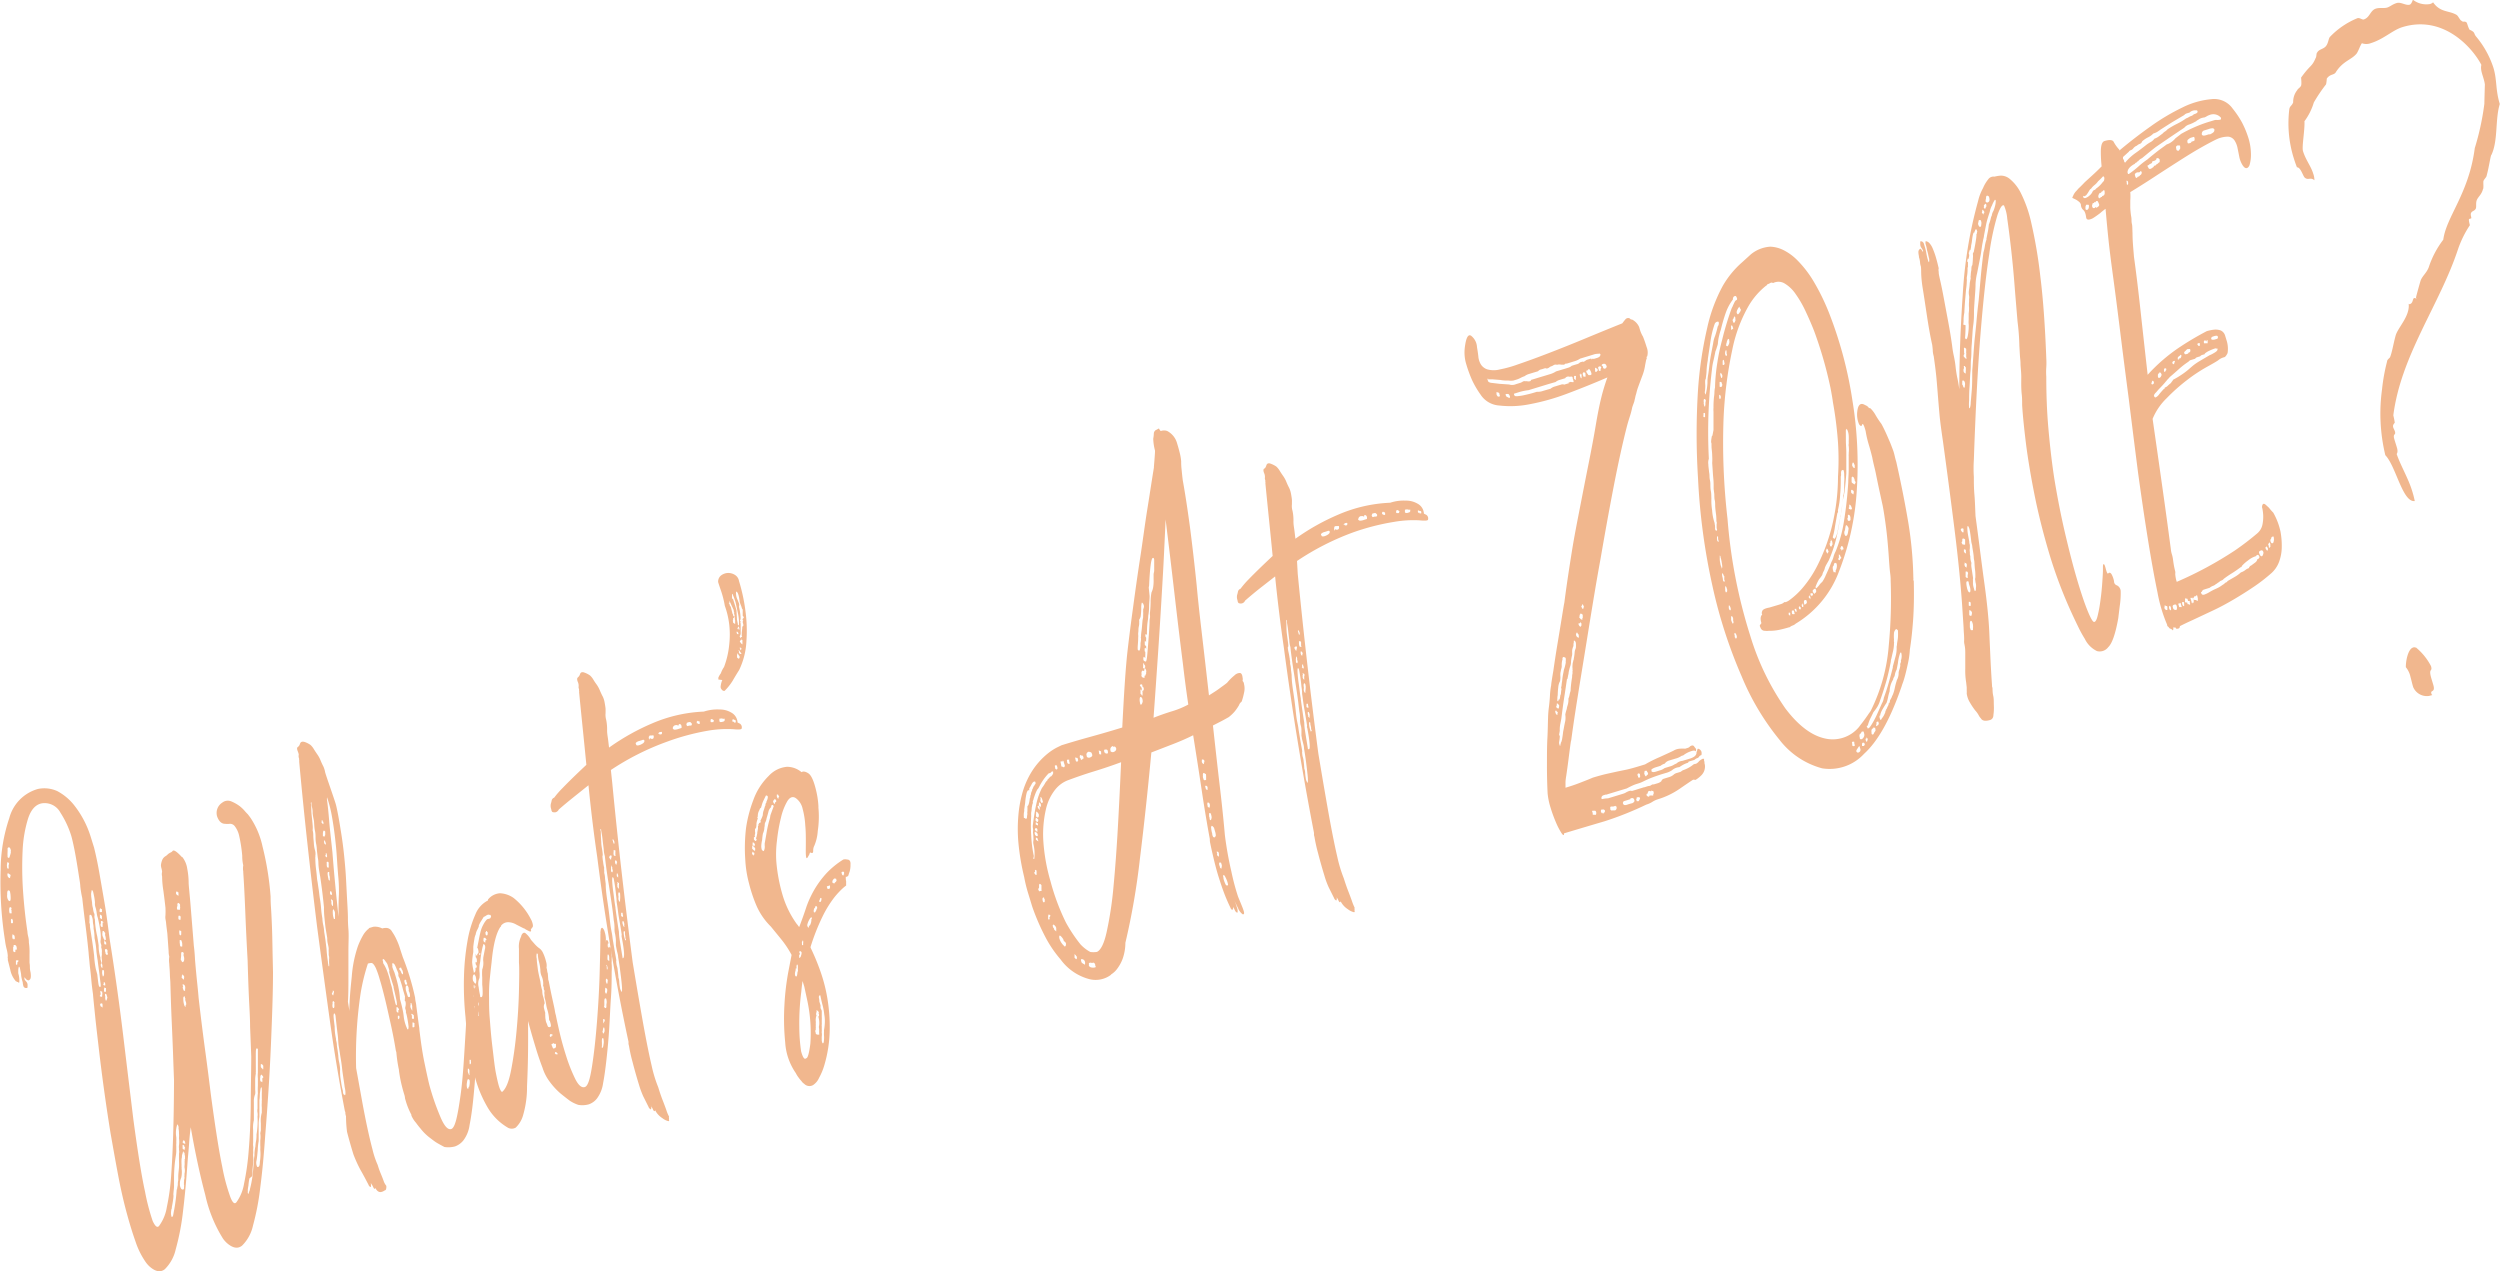 <?xml version="1.0" encoding="UTF-8"?> <svg xmlns="http://www.w3.org/2000/svg" viewBox="0 0 343.77 174.81"><defs><style>.cls-1{fill:#f1b78e}</style></defs><g id="レイヤー_2" data-name="レイヤー 2"><g id="デザイン"><path class="cls-1" d="M32.56 165.25a6 6 0 0 0 1-2.49 34.61 34.61 0 0 0 .64-4.57q.23-2.74.28-6.05c0-2.2.06-4.48.07-6.84-.05-1.28-.1-2.64-.16-4.09 0-1.28-.1-2.7-.17-4.26s-.12-3.19-.17-4.88q-.2-3.58-.33-6.89c-.09-2.2-.18-3.94-.27-5.21v-.13a2.42 2.42 0 0 1 0-.85 5.49 5.49 0 0 1-.14-1.3 19.83 19.83 0 0 0-.43-2.79 3.33 3.33 0 0 0-.59-1.28.81.81 0 0 0-.68-.34 3 3 0 0 1-.67 0c-.48 0-.84-.35-1.08-1a1.68 1.68 0 0 1 .7-1.91 1.23 1.23 0 0 1 1.2-.19 5.52 5.52 0 0 1 1.2.67 5.17 5.17 0 0 1 .64.6 6.93 6.93 0 0 0 .48.52c.2.26.35.46.44.6a11.44 11.44 0 0 1 1.58 3.83 40.14 40.14 0 0 1 1.11 6.9c0 .25 0 .73.05 1.45s.09 1.55.13 2.52.06 2 .08 3.13.05 2.22.07 3.27c0 2.76-.12 6.14-.29 10.12s-.44 8.11-.78 12.34q-.27 4-.68 7.15a35 35 0 0 1-1 5.24 5.53 5.53 0 0 1-1.51 2.77c-.59.47-1.29.34-2.11-.39a3.79 3.79 0 0 1-.5-.57 18.92 18.92 0 0 1-2.44-6q-1.12-4.22-2-9.32c-.1.68-.17 1.39-.22 2.14s-.12 1.49-.19 2.24c-.18 2.66-.39 5-.65 7.14a32.85 32.85 0 0 1-1 5.23 5.53 5.53 0 0 1-1.51 2.77c-.59.47-1.29.34-2.11-.39a3.79 3.79 0 0 1-.5-.57 11 11 0 0 1-1.42-2.86q-.66-1.86-1.29-4.23t-1.14-5.12c-.35-1.84-.67-3.69-1-5.54a264.605 264.605 0 0 1-1.63-11.79c-.2-1.72-.38-3.23-.51-4.53s-.23-2.22-.27-2.78c-.11-.78-.19-1.46-.24-2.05s-.11-1.13-.17-1.6-.07-.76-.11-1.12-.07-.68-.09-1c-.15-1.49-.31-2.84-.46-4s-.29-2.36-.41-3.46a14 14 0 0 1-.27-1.63c0-.24-.07-.66-.17-1.28-.26-1.71-.48-3-.66-3.88s-.32-1.46-.41-1.76a12.84 12.84 0 0 0-1.49-3.19 2.45 2.45 0 0 0-2.58-1.28c-.85.17-1.47.87-1.87 2.09a17.47 17.47 0 0 0-.75 4.42 47.77 47.77 0 0 0 .06 5.58c.14 2 .34 3.83.6 5.54a3.38 3.38 0 0 0 .11.69 3.11 3.11 0 0 1 .09.82 8.45 8.45 0 0 1 .09 1.56v1.22a3.4 3.4 0 0 1 .05.59 2.73 2.73 0 0 0 .09.71q.12.81-.09 1c-.13.13-.23.16-.29.09h-.06a1 1 0 0 1-.32-.32c-.06-.11-.08-.08-.08.08s.06.22.23.42a.67.67 0 0 1 .2.54v.26c0 .08-.12.12-.3.09a.38.38 0 0 1-.28-.28 2.57 2.57 0 0 1-.07-.34 1.13 1.13 0 0 0-.07-.34 4.93 4.93 0 0 1-.16-.75c0-.27-.09-.56-.14-.87s-.15-.39-.19-.3a2 2 0 0 0-.07.51v.35a3.5 3.5 0 0 1 .14 1.29h-.12a.11.11 0 0 0-.15-.08c-.06-.06-.1-.09-.12-.08s-.06 0-.12-.08a3.39 3.39 0 0 1-.73-1.55L1.07 132a.65.65 0 0 0 0-.24.48.48 0 0 1 0-.24v-.11a4.88 4.88 0 0 0-.16-.92 9.08 9.08 0 0 1-.22-1.15 51.64 51.64 0 0 1-.6-9.79 22.66 22.66 0 0 1 1.19-7.06 5.66 5.66 0 0 1 3.93-4 4.31 4.31 0 0 1 2.66.29 7.33 7.33 0 0 1 2.37 2 13.39 13.39 0 0 1 2.24 4.31l.38 1.22.07.22c.25 1 .49 2.12.72 3.43s.45 2.6.67 3.87.38 2.4.51 3.38.2 1.58.23 1.81q1.08 6.73 1.88 13.36t1.4 11.55q.91 6.78 1.59 9.86a29.15 29.15 0 0 0 1.07 4.12c.37.79.68 1 .94.57a5.87 5.87 0 0 0 1-2.49 30.68 30.68 0 0 0 .61-4.56c.13-1.83.22-3.84.28-6.05s.09-4.49.1-6.84c-.05-1.29-.1-2.65-.15-4.09-.05-1.29-.11-2.71-.18-4.27s-.12-3.19-.17-4.88c0-.39-.06-.83-.07-1.31s-.05-.92-.08-1.31v-.13a3.29 3.29 0 0 1 0-1 2.57 2.57 0 0 1-.09-.7l-.18-2.5c-.09-.7-.15-1.17-.17-1.41s-.06-.42-.09-.58a1.91 1.91 0 0 1 0-.48 10.09 10.09 0 0 0 0-1.08c-.07-.63-.16-1.39-.28-2.29a13.17 13.17 0 0 1-.18-2 1.3 1.3 0 0 1 0-.62 2.46 2.46 0 0 0-.08-.46 1.77 1.77 0 0 1-.08-.46 2.55 2.55 0 0 1 .21-.79 1.1 1.1 0 0 1 .39-.43 1.48 1.48 0 0 0 .36-.29 1.77 1.77 0 0 1 .38-.24.6.6 0 0 0 .26-.2c.15-.21.58.07 1.28.83h.06a3.36 3.36 0 0 1 .68 1.62 10.24 10.24 0 0 1 .19 1.89c0 .39.13 1.46.27 3.2s.29 3.56.44 5.46c.09.7.14 1.38.17 2 .1 1.18.2 2.25.3 3.19s.16 1.62.19 2q.43 3.76.89 7.15c.31 2.26.57 4.33.8 6.2q.91 6.78 1.56 9.87a26.32 26.32 0 0 0 1.11 4.16c.33.87.63 1.06.89.66zM1.25 120.17h-.06c0-.08-.05-.11-.09-.1s-.07.07-.08.15v.13l.07.22c.12.13.2.18.24.17h.06v-.22h.06v-.22zm0-1.35c0-.15-.1-.23-.17-.25s-.11.05-.1.21a1 1 0 0 0 0 .48v.11a.21.21 0 0 0 .21.06s.05-.06 0-.13v-.37zm.07 5.09c.12 0 .17-.24.14-.59a3.3 3.3 0 0 0-.1-.76l-.09-.1c-.21-.1-.3.09-.28.57a1.09 1.09 0 0 0 .18.8c.1.06.15.09.19.08zm.14-6.74a.46.46 0 0 0 0-.37c-.07-.22-.16-.31-.28-.28a.21.21 0 0 0-.14.17 4 4 0 0 1 0 .49 4 4 0 0 0 0 .49v.22h.06l.09.1c.08 0 .13-.12.17-.3a2.81 2.81 0 0 0 .14-.52zm.07 7.64c-.06-.06-.11-.08-.15-.07s-.11.12-.11.28a.65.65 0 0 0 0 .24v.11l.06.22h.27v-.11a.48.48 0 0 1 0-.24l-.07-.22s.09-.02.04-.21zm.18 1.65v-.11h-.06c-.12 0-.16.09-.14.16s-.05.06 0 .13v.23a.1.1 0 0 0 .15.07h.12v-.36zm.3 2.47v-.24l-.1-.1s-.07 0-.09-.09H1.7v.25s-.05.05 0 .12v.12q0 .1.09.09h.06q0 .12.09.09s.12-.08.11-.24zm.3 1.61a1.16 1.16 0 0 0-.07-.46l-.1-.1a.27.27 0 0 0-.27 0v.22h-.06v.56c0 .11.21.18.25.17s.09-.11.05-.26.27-.06.24-.13zm.24 1.63c0-.07 0-.11-.09-.1a.19.19 0 0 0-.21 0h-.06v.55h.06l.09.1.05-.26v-.13zM13.38 134c.09.87.16 1.35.19 1.46a.59.59 0 0 0 .14.26h.06c.08 0 .1-.22.05-.57s-.09-.76-.15-1.23-.16-1.17-.24-1.87c-.06-.31-.11-.7-.17-1.17A11.47 11.47 0 0 0 13 129a6.58 6.58 0 0 0-.13-1.3c0-.15 0-.35-.05-.59s-.05-.43-.06-.59a2.06 2.06 0 0 0-.2-.67l-.15-.07c-.08 0-.12.11-.11.27s0 .32 0 .48a.42.42 0 0 1 0 .18.42.42 0 0 0 0 .18 1.13 1.13 0 0 1 .07.34 1.57 1.57 0 0 0 0 .23q.15.93.3 1.92t.27 2a12.76 12.76 0 0 0 .24 1.88zm-.38-8.17a1.12 1.12 0 0 0 .05.59 11.91 11.91 0 0 0 .32 2.33c.11.62.17 1.05.2 1.28a4.92 4.92 0 0 0 .24 1.63v.24l.17.56h-.06v.11h-.06v.22c.07.22.14.32.22.3v-.37l-.07-.22a2.29 2.29 0 0 0 0-.54 1.69 1.69 0 0 1 0-.67L14 131a1.47 1.47 0 0 0-.08-.71v-.12a.42.42 0 0 0 0-.25l-.07-.22a1 1 0 0 1 0-.48 5.5 5.5 0 0 0-.1-1.49 14.55 14.55 0 0 0-.31-1.55 3.16 3.16 0 0 1-.15-.68 4.28 4.28 0 0 0-.16-.74 1.43 1.43 0 0 1-.07-.65 7.27 7.27 0 0 0-.1-.76c-.07-.35-.12-.59-.16-.74a.67.67 0 0 0-.13-.21h-.06l-.07.39a1.33 1.33 0 0 0 0 .35v.11c.06.47.1.74.12.82a3 3 0 0 0 .12.81 4.32 4.32 0 0 0 .11.58.81.81 0 0 1 .11.37zm.66-.57a.21.21 0 0 0 .3.15h.06v-.33a.05.05 0 0 0 0-.07h-.07c-.07 0-.06-.11-.1-.1h-.06s-.06.06-.08.15v.13zm.08 11.66s-.06 0 0 .07 0 0 .07 0a.1.1 0 0 0 .15.07c.08 0 .11-.07.09-.14v-.12a.67.67 0 0 0 0-.35v-.11h-.06s-.09 0-.15-.08-.05.14 0 .37v.11zm0-11.2v.36a.23.23 0 0 0 .07.22h.06c.06.06.11.09.15.08v-.37c0-.07-.1-.21-.18-.19l-.09-.09zm.11 12.62q0 .12.09.09H14c0 .07.06.1.09.09s.05 0 0-.13a.48.48 0 0 0 0-.24v-.11a.21.21 0 0 0-.21-.06h-.06v.11h-.06v.11zm.38-11.43c-.05-.15-.09-.21-.13-.2a.21.21 0 0 0-.21-.06.48.48 0 0 0 0 .24v.11h-.06v.22l.07.23a.09.09 0 0 1 .11 0 .08.08 0 0 0 .1 0v-.61zm.06 6.55c-.06-.06-.11-.09-.15-.07a.1.1 0 0 0-.08.14 1.16 1.16 0 0 0 .05.6v.11h.12a.73.73 0 0 0 .08-.39v-.24zm.17-5.16c0-.07-.06-.1-.09-.09-.05-.15-.11-.21-.19-.19s-.11.08-.08.15c-.07.34 0 .58.08.7.09.3.2.43.31.39h.06v-.13a1.3 1.3 0 0 0-.08-.47.77.77 0 0 1 .01-.36zm0 6.94c-.05-.15-.11-.21-.19-.19v.24h-.06v.11l.09.1h.18zm.12-5.51s.05-.06 0-.13-.11-.21-.19-.19v-.11h-.06s-.05.05 0 .13 0 .05 0 .13v.11c0 .15.09.21.13.2s.06 0 .07 0h.08v-.13zm0 6.45v-.24c0-.15-.12-.08-.16-.07s0-.11-.06-.11 0 .05 0 .13h-.06v.34q.06.22.18.18s.13-.08.08-.23zm.19 1l-.13-.44c-.07-.07-.12-.09-.16-.08s-.08.15 0 .37a1.33 1.33 0 0 0 0 .35l.07.22h.06s.09-.12.14-.38zm0-6.21a1 1 0 0 0 0-.36c-.05 0-.08 0-.1-.09s-.06 0-.07 0a.06.06 0 0 0-.08 0c-.08 0-.11.08-.08.15v.11l.07.23v.13l.1.09a.1.1 0 0 0 .15.07s.06-.06.08-.14zm9.58 32.48l.1-.52a2.63 2.63 0 0 1 .06-.63v-.48c0-.42.07-.83.1-1.25s0-.82 0-1.23v-.72a1 1 0 0 0 0-.48 2.11 2.11 0 0 0 0-.25 1.6 1.6 0 0 1 0-.38 3.78 3.78 0 0 0 0-1 4.2 4.2 0 0 0 0-.68 2.7 2.7 0 0 0-.06-.65.68.68 0 0 0-.08-.46l-.09-.1s-.06 0-.05.08 0 .06 0 .07a3.64 3.64 0 0 0-.09 1.61 5.71 5.71 0 0 1 0 .61 2 2 0 0 1 0 .3 1.49 1.49 0 0 0 0 .31v.74a4.63 4.63 0 0 1-.07.63 19.31 19.31 0 0 0-.24 3v1.11c0 .33-.06.67-.08 1a.72.72 0 0 0 0 .25 2.29 2.29 0 0 1 0 .25 13.94 13.94 0 0 1-.22 1.4c0 .15 0 .24-.05.26a3.42 3.42 0 0 0-.07.63 2.21 2.21 0 0 0 .08.46h.06c.08 0 .13-.1.16-.23s.07-.41.16-.84a24.55 24.55 0 0 0 .32-2.54v-.13c0-.02.06-.02.08-.1zm-.15-40.59a.49.49 0 0 0 .13.2l.15.08h.06s.05 0 0-.13v-.24c0-.07-.06-.11-.1-.09s-.05-.11-.09-.1h-.06s-.07.06-.08.15zm.13 1.9c0 .18 0 .29.1.34a.11.11 0 0 1 .11 0h.22v-.24s.05-.06 0-.13v-.22a.25.25 0 0 0-.07-.23c-.18-.18-.28-.15-.29.09 0 0-.05.06 0 .13s-.09.16-.05.3zm.2 1.28v.24c0 .14.1.21.18.19h.12v-.22s.05 0 0-.13v-.11l-.09-.09h-.18zm.15 2.39v.11h.06l.09.1s.07-.06.09-.15v-.46h-.06c-.06-.07-.11-.09-.15-.08h-.06v.35zm.68 30.09l-.1-.1c0-.07 0-.1-.06-.1s0 0 0 .12h-.06a1.34 1.34 0 0 1-.07.27.83.83 0 0 0-.05.38l-.05.25a5.35 5.35 0 0 0 0 .86 1.06 1.06 0 0 0 0 .25 1 1 0 0 1 0 .24 3.5 3.5 0 0 1 0 1l-.05.25a1.89 1.89 0 0 0-.18.91.81.81 0 0 0 .05.35c.09.3.23.42.43.36 0 0 .06-.06.08-.15s0-.12 0-.12v-.12a.39.39 0 0 0 0-.24.65.65 0 0 1 0-.24.41.41 0 0 1 0-.18.37.37 0 0 0 0-.17l.08-.39a.78.78 0 0 1 0-.37.65.65 0 0 1 0-.24 1.59 1.59 0 0 0 0-.74 1.31 1.31 0 0 1 0-.36 2.69 2.69 0 0 0 0-.49.81.81 0 0 0 0-.37h.06v-.42a1.11 1.11 0 0 1-.06-.4zm-.6-28.77a.39.39 0 0 0 0 .24c0 .15.12.2.24.16h.06v-.24a1.11 1.11 0 0 0-.08-.47v-.11h-.06a.21.21 0 0 0-.21-.06v.48zm.08 2.16a.34.34 0 0 0 .08.16.34.34 0 0 1 .08.16c.06.06.11.08.15.07a.1.1 0 0 0 .08-.15h.06a1.16 1.16 0 0 0 0-.6c-.07-.22-.08-.34 0-.35l-.07-.22a.21.21 0 0 0-.21-.06c-.08 0-.11.16-.1.4s-.06.47-.05.68zm.21 2.61l.1.09h.06q0 .11.09.09a.05.05 0 0 0 0-.07v-.08a.67.67 0 0 0 0-.35l-.09-.09h-.06c0-.08-.06-.11-.09-.1s-.05.06 0 .13H25v.22h-.06zm.3 23.15v-.11c-.19-.19-.27-.17-.24.07v.24c0 .15.11.21.19.18s.05.11.09.1.05-.06 0-.13v-.11h.06v-.11zm-.22-21.83l.07.22c.05.15.11.21.19.18h.06V136a.77.77 0 0 0 0-.37.45.45 0 0 0-.12-.21h-.06a.12.12 0 0 0-.15-.08v.13l.07.23h-.06zm.29 21.2v-.11l-.19-.19v.13h-.06v.11h-.06v.11l.1.09c.06.06.11.09.15.08h.12v-.11zm-.12-20q-.12 0-.09.45a2.67 2.67 0 0 0 .1.64c.06.23.14.33.22.3v-.24h.06a.82.82 0 0 0-.05-.47.74.74 0 0 1-.05-.47h-.06v-.13a.11.11 0 0 0-.11-.12zm9 25a7.85 7.85 0 0 0-.14 1 5.69 5.69 0 0 0-.09.58 1.42 1.42 0 0 1 0 .31v.13c.06.06.11.09.15.07V164a.77.77 0 0 1 .07-.2 1.16 1.16 0 0 0 .09-.33 13.88 13.88 0 0 0 .33-1.68c.07-.59.13-1.18.17-1.76a7.73 7.73 0 0 1 .11-1.12 5.35 5.35 0 0 1 .13-1.26 5.07 5.07 0 0 1 .09-.76 4 4 0 0 0 .06-.87 11 11 0 0 0 .14-2.48 1.63 1.63 0 0 0 0-.54 1.46 1.46 0 0 1 0-.55v-1.1c0-.33 0-.65.05-1a10.3 10.3 0 0 1 0-1.08v-1a3.94 3.94 0 0 1 0-.74v-3.27l-.09-.1h-.06c-.08 0-.12.2-.13.53s0 1.22 0 2.69a.63.63 0 0 0 0 .24 5.07 5.07 0 0 0-.09.76v1.51a2.06 2.06 0 0 1 0 .56 2.49 2.49 0 0 0-.18 1.09v2.5a4.09 4.09 0 0 0-.1 1.36v1.74a1.8 1.8 0 0 0 0 .44 1.3 1.3 0 0 1 0 .43v.26a1.84 1.84 0 0 1 0 .37 1.89 1.89 0 0 0 0 .37 2.72 2.72 0 0 1 0 .74c0 .33-.05.67-.08 1s0 .67-.08 1zm1.7-12.45l-.09-.09s-.07.12-.1.33-.05.4-.08.57q0 .51-.06.87v2.31a7 7 0 0 0-.1.83v2.5a8.3 8.3 0 0 0-.13 1.26c-.06.67-.11 1.13-.16 1.39a1.24 1.24 0 0 0 .06.83.1.1 0 0 0 .15.07c.16 0 .24-.27.24-.68a6.43 6.43 0 0 0 .06-1.72 3.24 3.24 0 0 0 0-.56v-.68a3.42 3.42 0 0 0 0-1l.08-.38v-1A4.05 4.05 0 0 1 36 153v-.74a2.85 2.85 0 0 1 0-.61 2.12 2.12 0 0 1 0-.31 1.37 1.37 0 0 0 0-.3v-.68a5.29 5.29 0 0 0 0-.66zm.1-1.37c.15 0 .14-.16-.05-.35s-.11-.09-.15-.07-.07.1-.11.27v.11a.81.81 0 0 0 0 .37c0 .15.11.21.19.19l.09.09v-.13a.49.49 0 0 0 0-.24v-.12zm0-1.83s-.09 0-.15-.07-.11.07-.09.14v.13c0 .09 0 .2.16.32h.06v.11h.12v-.47zm11.48 7.1a1.73 1.73 0 0 1-.09-.4c0-.11 0-.21-.06-.28q-1.22-6.33-2.11-12.74t-1.73-12.74q-.69-5.62-1.31-11.27t-1.14-11.34a.38.38 0 0 0 0-.18.43.43 0 0 1 0-.19 1.05 1.05 0 0 1-.08-.46c.05-.1 0-.29-.11-.57s-.15-.49 0-.6.22-.19.31-.46.32-.34.7-.21a3.34 3.34 0 0 1 .73.38 2.41 2.41 0 0 1 .47.59c.17.27.33.51.47.71a4.12 4.12 0 0 1 .45.83 8.51 8.51 0 0 0 .37.8 3.23 3.23 0 0 1 .26.84c.13.44.37 1.14.7 2.1s.58 1.69.74 2.2c.09.3.2.81.34 1.54s.28 1.6.44 2.61.29 2 .4 3.1.19 2 .24 2.91c.08 1.51.14 2.71.19 3.59s.08 1.51.08 1.92c0 .23 0 .77.07 1.62s0 1.83 0 3v3.59c0 1.26 0 2.38-.07 3.36.1.62.17 1 .2 1.28 0-1.39.15-3 .33-4.72a16.73 16.73 0 0 1 .83-4.15 10.29 10.29 0 0 1 .78-1.64 3.32 3.32 0 0 1 .62-.73.2.2 0 0 0 .1-.09.22.22 0 0 1 .16-.11l.47-.14a2.11 2.11 0 0 1 1.23.23 1.79 1.79 0 0 1 .62-.07.93.93 0 0 1 .73.51 6.8 6.8 0 0 1 .64 1.14 9.24 9.24 0 0 1 .51 1.37l.33 1a34.55 34.55 0 0 1 1.69 5.57 3.77 3.77 0 0 0 .08.58 4.07 4.07 0 0 1 .09.59c.07.54.14 1.05.2 1.51s.13 1 .21 1.52v.11c.21 1.81.44 3.36.71 4.65s.49 2.33.68 3.08a34 34 0 0 0 1.46 4.24c.55 1.34 1.06 1.93 1.54 1.78.27-.08.51-.56.72-1.43s.39-2 .56-3.22.31-2.71.42-4.32.2-3.17.29-4.65.14-2.88.17-4.19 0-2.32 0-3.05v-.13a2.29 2.29 0 0 0 0-.25 2.31 2.31 0 0 1 0-.38c0-.17.07-.26.11-.28.2-.06.34.14.44.6a4.55 4.55 0 0 1 .09 1.55 2.93 2.93 0 0 0 0 .62 3 3 0 0 1 0 .62.69.69 0 0 0 0 .36h-.06a1.85 1.85 0 0 0 .08.47c.06.06.1.09.12.08s.06 0 .12.09.05-.06 0-.13 0-.12 0-.13v-.13a.3.3 0 0 1 0-.18.4.4 0 0 0 0-.17v-.12h-.06q0-.1-.09-.09s-.07.06-.09.15v-.12a3.24 3.24 0 0 0 0-.56v-.79c0-.33.19-.58.31-.45l.07.22a3.05 3.05 0 0 0 .21.6v.31c0-.16 0-.25.05-.26s.16.11.25.41a.4.4 0 0 1 0 .17.83.83 0 0 0 0 .29v.11a1.33 1.33 0 0 0 0 .35.65.65 0 0 1 0 .24c0 .4.05.8 0 1.21a4.54 4.54 0 0 0 0 .72c0 1 0 2.16-.11 3.56s-.14 2.82-.24 4.27-.22 2.85-.36 4.19-.31 2.44-.48 3.3a4.49 4.49 0 0 1-.84 2.09 2.61 2.61 0 0 1-1.16.84 3.49 3.49 0 0 1-1.46.08c-.3-.16-.64-.34-1-.55s-.68-.48-1.07-.77a6.88 6.88 0 0 1-1.21-1.21 9.63 9.63 0 0 1-.62-.79 3.68 3.68 0 0 1-.64-1v-.11a10 10 0 0 1-.82-2.06 1.13 1.13 0 0 1-.07-.34 1.79 1.79 0 0 0-.08-.35q-.27-.88-.45-1.68c-.12-.53-.21-1.07-.29-1.62v-.11a19.39 19.39 0 0 1-.36-2.44l-.07-.23c-.2-1.23-.44-2.48-.72-3.73s-.53-2.39-.78-3.41-.48-1.9-.71-2.64a12.43 12.43 0 0 0-.53-1.54c-.24-.5-.45-.74-.64-.72a1.74 1.74 0 0 0-.46.08 27 27 0 0 0-1 4.08 58.72 58.72 0 0 0-.62 10.29l.75 4.15c.25 1.39.5 2.67.75 3.85s.5 2.24.75 3.18a11.78 11.78 0 0 0 .72 2.15 11.21 11.21 0 0 0 .43 1.21c.15.36.28.68.39 1a2 2 0 0 0 .35.63.79.79 0 0 1 0 .35c0 .17-.09.27-.17.29s-.24.18-.54.23-.57-.13-.78-.55c-.08.18-.17.15-.29-.1a2 2 0 0 0-.27-.46c-.05-.15-.07-.15-.06 0a1.31 1.31 0 0 1 0 .37c0 .09-.08.07-.21-.05a.57.57 0 0 1-.12-.21c-.33-.63-.68-1.31-1.08-2a17.74 17.74 0 0 1-1-2.2 67.94 67.94 0 0 1-.87-3.07 17.23 17.23 0 0 1-.14-2.15zm-2.49-21.26a1.7 1.7 0 0 0 .07.46v.12l.09.09s.05-.18 0-.5v-.48a1.24 1.24 0 0 0-.05-.59v-.42a2.5 2.5 0 0 1 0-.42c0-.23-.07-.48-.13-.75A2.92 2.92 0 0 1 45 129l-.23-1.38c-.06-.47-.11-1-.16-1.48a11.41 11.41 0 0 1-.06-1.38c-.14-1.42-.31-2.82-.52-4.22-.07-.38-.13-.71-.17-1a7.74 7.74 0 0 1-.08-.89 3.27 3.27 0 0 0-.08-.7l-.13-1.06a4.56 4.56 0 0 0-.09-.82 4.68 4.68 0 0 1-.09-.83c0-.32 0-.65-.08-1s-.09-.72-.12-1.12c0-.23-.06-.44-.1-.64s-.07-.4-.1-.63v-.25a2.84 2.84 0 0 0-.08-.58 3.77 3.77 0 0 1-.08-.58v-.11h-.06s-.06.1 0 .26 0 .68.09 1.56c.05.47.1.9.13 1.29a3.39 3.39 0 0 1 0 .73 2.64 2.64 0 0 1 .09.7c0 .4.06.77.08 1.13a4.15 4.15 0 0 0 .14.87 1.71 1.71 0 0 1 .06.83.42.42 0 0 1 0 .18.37.37 0 0 0 0 .17 12.59 12.59 0 0 0 .08 1.32c.06.47.11.9.14 1.29s.09.59.12.82.07.51.12.81.09.83.17 1.29.13.9.16 1.29a12.79 12.79 0 0 0 .18 1.41 4.73 4.73 0 0 0 .12.93 5.91 5.91 0 0 1 .13.94c.1.62.16 1 .19 1.28l.13 1.05a16.76 16.76 0 0 0 .19 1.75zM44.25 113c-.08 0-.06.1.07.22l.09.1h.06v-.24c0-.07-.05-.11-.06-.1s0 0-.07-.11v-.11c-.12.03-.14.11-.09.24zm.15 1.54v.35c0 .22.05.11.09.09l.15.08v-.11s.07-.06.08-.15v-.46l-.1-.1c-.1-.05-.16 0-.17.06zm.17 1.41l.09.09a.1.1 0 0 0 .15.07v-.13l-.07-.22a.49.49 0 0 0-.13-.2c-.08 0-.09.11 0 .26h-.06zm.38 1.46c-.06-.06-.11-.09-.15-.07s0 0 0 .12v.12h-.06v.12q0 .1.09.09c0 .07.06.1.1.09s.08-.15 0-.37zm0 1.7c0 .15.11.21.19.19h.06a2.32 2.32 0 0 0 0-.3 1.33 1.33 0 0 1 0-.29c0-.15-.09-.22-.13-.21h-.06c-.08 0-.11.08-.08.15v.35zm.76-1.93q.32 4.15.84 8.87c0-1.06 0-2.06.05-3a20.48 20.48 0 0 0-.07-2.35c-.07-.79-.14-1.68-.2-2.68s-.16-2-.28-3-.27-2-.45-3a17 17 0 0 0-.64-2.42.42.42 0 0 1 0 .18.37.37 0 0 0 0 .17c.11.78.21 1.75.3 2.89s.27 2.63.45 4.36zm-.43 2.8c0-.07-.07-.09-.15-.07s-.1.15-.07.39a3.2 3.2 0 0 0 .11.57c0 .15.1.21.18.19s0-.06 0-.13v-.35a1.45 1.45 0 0 1-.08-.47zm.3 3.08c.08 0 .09-.11.05-.26l-.07-.22h-.12c0-.07 0-.06-.06 0v.24c0 .15.09.22.13.21zm.18.8c0-.08-.06-.11-.1-.1s0-.1-.09-.09-.06.1 0 .26v.35c.07.22.14.32.22.3v-.48a.49.49 0 0 0-.03-.22zm-.13 12.69l.07.22a.1.1 0 0 0 .15.07v-.24h.06v-.34s-.09 0-.15-.07v.25zm.44-10.6a2 2 0 0 1 0-.35.91.91 0 0 0-.14-.45q0-.11-.09-.09c-.08 0-.1.23-.07.63a2.33 2.33 0 0 0 .08.46l.07.22h.14v-.13zm-.32 12a1.12 1.12 0 0 0 0 .59c.06.07.11.09.15.08s.1-.15.08-.39v-.11a.4.4 0 0 1 0-.18.37.37 0 0 0 0-.17h-.06c0-.08 0-.11-.09-.1s-.13.17-.08.33zm1.4 12c0 .4.09.58.17.56l.09.09q.12 0 .09-.45a3.45 3.45 0 0 0-.1-.64c-.06-.47-.13-.93-.2-1.4s-.13-.89-.17-1.28-.12-.94-.2-1.4-.15-1-.24-1.51-.08-1.07-.14-1.54-.12-.94-.17-1.41-.11-.9-.14-1.29l-.07-.23a.1.1 0 0 0-.15-.07s-.06.14-.05.38.06.71.15 1.41a7.45 7.45 0 0 0 .18 1.65 1.22 1.22 0 0 0 .06.41 2.11 2.11 0 0 1 .06.41c0 .23.06.48.1.76s.07.52.1.76a4.7 4.7 0 0 0 .11.88 6.7 6.7 0 0 1 .14 1 3.35 3.35 0 0 0 0 .61c0 .39.08.78.14 1.17a7.23 7.23 0 0 0 .24 1.18zm5.54-17.5a5.37 5.37 0 0 1 .61 1.27 10.88 10.88 0 0 1 .41 1.46l.12.39a5.06 5.06 0 0 1 .16.74c.22 1 .35 1.56.39 1.7s.09.22.13.21h.06v-.31c0-.2-.17-.9-.45-2.12v-.11l-.38-1.22-.2-.67a.79.79 0 0 1 0-.35l-.21-.67a1.23 1.23 0 0 0-.28-.52c-.17-.27-.3-.4-.37-.37s-.09.14 0 .37v.11zm2.31 2.24a.73.73 0 0 0-.11-.27.73.73 0 0 1-.11-.27v-.24c0-.15-.13-.37-.24-.66a4.64 4.64 0 0 0-.29-.64c-.12-.12-.2-.18-.24-.17s-.1.09-.07.21a.77.77 0 0 1 0 .29 5.3 5.3 0 0 0 .29.76l.24.78c.11.38.22.79.31 1.25a10.58 10.58 0 0 1 .21 1.51v.12a17.12 17.12 0 0 1 .46 1.92l.05.36a5.44 5.44 0 0 0 .48 1.79c0 .08 0 .11.09.1h.06s.06-.14.05-.38a14 14 0 0 0-.27-1.62l-.1-.33a.63.63 0 0 0 0-.24l-.1-.34.05-.26a1.37 1.37 0 0 0 0-.61q0-.1-.09-.09a.85.85 0 0 1 0-.23.59.59 0 0 0 0-.23.39.39 0 0 0 0-.24l-.13-.45-.1-.33a14.12 14.12 0 0 0-.44-1.49zm-.2 4.2c.12 0 .09-.15-.1-.34s-.16 0-.18.06v.46l.19.19c.08 0 .09-.11.05-.26zm.12.81a.19.19 0 0 0-.21 0v.35l.09.09h.06v-.11h.06s.05-.05 0-.12zm.19-6.14c.07.23.15.36.25.41h.06v-.26l-.07-.23a.47.47 0 0 0-.12-.2l-.07-.22h-.12a.21.21 0 0 0-.14.17v.11h.06zm.77 1.47v-.11c0-.15-.09-.21-.13-.2h-.06a.18.18 0 0 0-.08.15v.13l.07.22c0 .15.13.21.24.17h.06v-.24zm.31 1.24a.67.67 0 0 0 0-.35c0-.15-.08-.26-.1-.33l-.09-.09h-.06a.19.19 0 0 0-.14.17 1.4 1.4 0 0 0 .06.65c.08.26.15.46.19.61s.13.2.24.17.07-.06.09-.15a1.52 1.52 0 0 0-.11-.57zm.49 2.65a.49.49 0 0 0 0-.24v-.35l-.07-.22V138c-.06-.06-.12-.09-.15-.08v.26a.61.61 0 0 0 .11.58q.06.23.18.18zm.11.58c-.06-.06-.08-.06-.06 0l-.09-.1c-.08 0-.1.11 0 .26s-.05.06 0 .13v.22a.11.11 0 0 0 .15.08h.12a.39.39 0 0 0 0-.24v-.22zm.2 1.28v-.11h-.05c-.07-.06-.12-.08-.16-.07h-.06v.57q0 .12.09.09h.06c.11 0 .15-.13.11-.28zm7.4 7.6q-.12 0-.18.48a1.74 1.74 0 0 0 0 .66c0 .15.11.21.19.19l.05-.26h.06l.05-.26a1.93 1.93 0 0 0 0-.72h-.06c-.07-.07-.1-.11-.14-.09zm0-.86c.06.23.12.33.16.32s0-.05 0-.13v-.52l-.07-.22h-.07a.05.05 0 0 0-.08 0v.38a.65.65 0 0 1 .03.17zm.19-1.27q0 .12.09.09s.07-.06.08-.14a.39.39 0 0 0 0-.24v-.23h-.18v.22zm.2-3.35c-.08 0-.13.19-.15.47a2.09 2.09 0 0 0 0 .66c0 .15.11.21.19.19l.08-.15v-.48c.07-.34.07-.55 0-.61s-.11-.09-.15-.08zm0-.85c.07.23.12.33.16.32s0-.06 0-.13H65a.37.37 0 0 1 0-.17.4.4 0 0 0 0-.18c.08 0 .09-.11 0-.26v-.11h-.08a.06.06 0 0 0-.08 0v.51s-.11-.03-.09.02zm.12-1.49a.23.23 0 0 0 .07.22l.09.09v-.5l-.09-.09-.09-.09v.25zm.15-2.24c-.07 0-.09.11 0 .26v.24l.1.09h.06v-.13h.06v-.36c0-.08-.21-.11-.27-.1zm.13-3c-.12 0-.14.16-.07.39v.11c.06.06.11.09.15.07s0-.05 0-.12v-.26l-.07-.23z"></path><path class="cls-1" d="M69.88 155.09a7.78 7.78 0 0 1-2.88-2.9 16.94 16.94 0 0 1-1.68-4.05 33.15 33.15 0 0 1-.9-4.41c-.19-1.48-.33-2.77-.41-3.89a43.15 43.15 0 0 1-.21-5.53 33.19 33.19 0 0 1 .48-4.89 15.21 15.21 0 0 1 1.09-3.68 3.64 3.64 0 0 1 1.73-1.92v-.12a2.3 2.3 0 0 1 1.66-.87 3.54 3.54 0 0 1 1.87.65A8.86 8.86 0 0 1 73 126.4a1.82 1.82 0 0 1 .19.43c.12.37.12.61 0 .72a.11.11 0 0 0-.07.09s0 .07-.13.1c.11.37 0 .45-.38.23a3.61 3.61 0 0 1-.55-.32H72l-1-.51a2.33 2.33 0 0 0-1.1-.33 1.23 1.23 0 0 0-1 .48c0 .09 0 .14-.08.15-.57.82-1 2.44-1.22 4.87-.12 1-.21 1.87-.28 2.58a20.78 20.78 0 0 0-.07 2.27c0 .81 0 1.72.08 2.71s.17 2.33.37 4 .33 2.9.5 3.74.31 1.45.43 1.82.27.68.41.72c.52-.4.93-1.4 1.24-3s.56-3.35.74-5.28.3-3.8.34-5.64.06-3.12 0-3.85v-1.93a3.06 3.06 0 0 1 .3-1.67.74.74 0 0 1 .22-.43.28.28 0 0 1 .41 0 3 3 0 0 1 .72.88l.59.67.19.19a2.72 2.72 0 0 0 .38.31 1.59 1.59 0 0 1 .45.53 5.9 5.9 0 0 1 .47 1.31 1.75 1.75 0 0 1 .06.84 1.73 1.73 0 0 1 .09.4 1.65 1.65 0 0 0 .09.39l.06.84.07.22c.22 1.15.4 2 .54 2.63s.24 1.07.29 1.37a4.76 4.76 0 0 0 .15.69c.07.38.23 1.13.48 2.22s.57 2.25.95 3.43a22.08 22.08 0 0 0 1.23 3.09c.44.88.88 1.25 1.31 1.12s.72-1.07 1-2.86.5-3.82.68-6.11.31-4.55.37-6.8.1-3.94.1-5.08v-.13a.71.71 0 0 0 0-.25 2.82 2.82 0 0 1 .05-.38c0-.17.09-.27.17-.29s.3.23.38.61a3.34 3.34 0 0 1 .15.81v.73c0-.49.12-.6.29-.33l.1.33h-.12v.13a.39.39 0 0 0 0 .24v.11c.06.06.11.09.15.08s0-.06 0-.13v-.26a1.1 1.1 0 0 1 0 .48q.18-.42.3.15a1.26 1.26 0 0 1 .08.46v.12a2.12 2.12 0 0 0 0 .35.39.39 0 0 1 0 .24v.59a.63.63 0 0 0 0 .24 7.36 7.36 0 0 1 0 1.09c0 1 0 2.16-.1 3.56s-.15 2.83-.24 4.27-.22 2.85-.37 4.19-.3 2.45-.47 3.31a4.58 4.58 0 0 1-.82 2.07 2.41 2.41 0 0 1-1.13.83 3.29 3.29 0 0 1-1.45.08 4.9 4.9 0 0 1-1.22-.6c-.38-.29-.81-.62-1.27-1a9.85 9.85 0 0 1-1.44-1.57 6.39 6.39 0 0 1-1-1.94c-.35-.91-.66-1.83-.94-2.76s-.52-1.74-.72-2.46-.3-1.1-.32-1.17 0 .79 0 2.13 0 3.61-.15 6.8a13.79 13.79 0 0 1-.56 4.06 3.72 3.72 0 0 1-1 1.64 1.11 1.11 0 0 1-1.03.03zm-4.74-20c.13.12.21.18.25.17s.11-.16.1-.4a2.19 2.19 0 0 0-.08-.58.43.43 0 0 0-.13-.21c0-.15-.12-.12-.23.07a1.49 1.49 0 0 0 0 .73zm0-1.46v.11h.06q.24-.08.18-.66s.08 0 .1.09v-.13h.06v-.11s.05 0 0-.13l-.12-.2a.78.78 0 0 1 0-.37c0 .07.06.1.09.09h.06v-.38l-.07-.23-.09-.09v-.5l.07.22c.12.13.17.07.14-.16.2-.06.23-.31.09-.76l-.09-.09.2-1c.08-.43.16-.82.25-1.17a3.92 3.92 0 0 1 .38-1 3.16 3.16 0 0 1 .54-.77h.06l.23-.07c.12 0 .19-.1.2-.18s.1-.11 0-.26l-.09-.09a.21.21 0 0 1-.13 0 .27.27 0 0 0-.2 0 1.25 1.25 0 0 0-.27.15 1 1 0 0 1-.28.14c-.11.2-.24.4-.37.6a3.59 3.59 0 0 0-.3.58v.13a3.91 3.91 0 0 1-.23.5 1.89 1.89 0 0 0-.2.61 1.93 1.93 0 0 0-.17.6c-.06.3-.11.66-.16 1.08v.74a11.37 11.37 0 0 0-.16 1.38 8.66 8.66 0 0 0 .23 1.36zm0 2.07a.81.81 0 0 0 0 .37l.09.09.1.1h.06s.06-.06.08-.15v-.24l-.07-.22-.18-.19c-.11.03-.13.12-.08.27zm0 1.09v.24l.09.09h.08c.02 0 0 .05.07 0s0 0 0-.13h.06l-.11-.33-.15-.08h-.06s.01.17.03.24zm.37 2.69l.06.22h.24s.05-.06 0-.13a2.08 2.08 0 0 0-.14-.69v-.11l-.13-.44h-.06v-.12h-.06a.19.19 0 0 0-.21-.05v.12l.1.34v.11h.11a.33.33 0 0 1 0 .18.42.42 0 0 0 0 .18.94.94 0 0 0 0 .36zm.33-1.44c0-.15-.09-.22-.13-.21s0-.1-.09-.09h-.06v.37c0 .07.06.1.1.09l.09.09h.06v-.13h.06zm.62-6.4c.12-.6.19-1 .23-1.16a1 1 0 0 0 0-.48l-.09-.1c0-.07-.06-.1-.1-.09s-.31.87-.47 2.46a4.38 4.38 0 0 0-.1 1.36 3.53 3.53 0 0 1 0 .86 1.83 1.83 0 0 0-.11 1.24 10 10 0 0 0 .2 1.16.22.22 0 0 0 .06.22h.12c.12 0 .17-.24.17-.6a11.32 11.32 0 0 0-.06-1.14v-.96a7.36 7.36 0 0 1 0-1.09 2.59 2.59 0 0 0 .13-1.26v-.13zm-.58-.43c0 .08.06.11.09.09s.11-.07.09-.14-.07-.1-.15-.08zm1-2v-.07a.05.05 0 0 0-.07 0c0-.15-.11-.21-.19-.18h-.12v.13a.65.65 0 0 0 0 .35c.12.13.2.18.24.17v-.26c0-.08.17-.04.15-.12zm.2-1s-.07 0-.09-.09a.12.12 0 0 0-.16-.08v.11h-.06a.48.48 0 0 0 0 .24v.11c.06.06.11.09.15.08v.11h.06v-.13h.06zm7.22 5.1a6.11 6.11 0 0 0-.17-1 4.58 4.58 0 0 1-.17-1v-.11l-.09-.09h-.06a1.51 1.51 0 0 0 0 .74c0 .39.08.82.13 1.29s.21 1.16.37 1.84a7 7 0 0 0 .26 1.26 2.41 2.41 0 0 0 .12.81 7.06 7.06 0 0 1 .21.91.94.94 0 0 0-.1.64c.05.23.11.45.18.68a1.33 1.33 0 0 0 0 .35c0 .16 0 .36.05.59a1.48 1.48 0 0 0 .17.56c.09.29.16.44.2.43s.11.08.27 0 .07-.38-.06-.83l-.1-.09a5.5 5.5 0 0 0-.26-1.5 5.06 5.06 0 0 1-.16-.74 5.89 5.89 0 0 0-.2-.86v-.11a.39.39 0 0 1 0-.24 1.12 1.12 0 0 1 0-.59.63.63 0 0 1-.12-.39.39.39 0 0 0-.09-.28 2.58 2.58 0 0 0-.15-1.23 2.11 2.11 0 0 1-.22-1.05zm1.7 9.09v-.13h-.06l-.15-.08h-.06c-.08 0-.1.07-.08.15h-.05v.12q.08.23.27 0v-.11zm.22 1.15c0-.08-.06-.11-.1-.1s-.3.14-.31.22a.5.5 0 0 1 .12.21.8.8 0 0 0 .16.31l.3-.09v-.11h.06v-.46zm.28 1.13h-.18v.13h-.06l.09.09c.06.07.11.09.15.08h.18v-.11l-.1-.09zm6.23-.68l.09.09c.08 0 .14-.18.17-.48a1.6 1.6 0 0 0 0-.67v-.11l-.09-.09c-.12 0-.16.25-.13.65v.49zm.13-2.11l.06.22h.06s.08-.08.13-.22a.75.75 0 0 0 0-.42v-.12l-.09-.09s-.08.11-.11.28v.13a.39.39 0 0 0-.06.22zm.09-1.37v.11s.07 0 .09.09.05-.05 0-.12.16-.13.11-.28v-.11c-.06-.06-.11-.09-.15-.08h-.06v.24zm.17-2l.09.1h.06c.08 0 .12-.1.12-.22a2.31 2.31 0 0 1 0-.32 1.24 1.24 0 0 0 0-.61c0-.14-.1-.21-.18-.18s-.12.21-.11.58 0 .55-.06.56zm.19-1.88h.06s.08-.1.11-.28a.81.81 0 0 0 0-.37l-.09-.09-.1-.09s-.06.06-.08.14v.24a.42.42 0 0 0 0 .25zm.07-1.48q0 .1.09.09c.08 0 .1-.11.05-.26h.06a.49.49 0 0 1 0-.24l-.18-.19s-.07.06-.09.15v.24zm.06-2.33a.48.48 0 0 0 0 .24v.22h.11v-.26l-.1-.34h-.06a.11.11 0 0 0 .04.14zm.32-1.07a.68.68 0 0 0-.08-.46l-.09-.1a.05.05 0 0 0 0 .08s0 .06-.05.07v.26a.64.64 0 0 0 0 .24v.11c.12.13.2.18.24.17v-.26z"></path><path class="cls-1" d="M84.19 107.66q.59 6.15 1.29 12.26T87 132.34c.26 1.55.53 3.19.83 4.92s.59 3.41.89 5 .6 3.06.9 4.34a17.8 17.8 0 0 0 .89 2.9c.2.66.4 1.25.6 1.76s.34.89.51 1.36a5.15 5.15 0 0 0 .38.92.39.39 0 0 0 0 .24.49.49 0 0 0 0 .24.1.1 0 0 1-.08.15 2.13 2.13 0 0 1-.83-.41 2.77 2.77 0 0 1-1-1.09c-.07.19-.17.16-.29-.09a2.14 2.14 0 0 0-.27-.47c0-.15-.05-.14 0 0a.58.58 0 0 1 0 .38q0 .14-.21-.06a.41.41 0 0 1-.13-.2l-.74-1.48a12.75 12.75 0 0 1-.6-1.64 68.13 68.13 0 0 1-.87-3.08 21.18 21.18 0 0 1-.49-2.22 1.63 1.63 0 0 1-.07-.35.93.93 0 0 0 0-.23Q85.08 137 84 130.58t-1.87-12.69c-.24-1.63-.46-3.27-.66-4.91s-.38-3.29-.55-5l-2 1.6c-.67.54-1.37 1.11-2.08 1.73a.71.71 0 0 1-.4.37.74.74 0 0 1-.39 0c-.14 0-.22-.18-.25-.41a1.34 1.34 0 0 1-.06-.72 4.94 4.94 0 0 0 .13-.52.54.54 0 0 1 .34-.35 11.75 11.75 0 0 1 1.15-1.32q1.17-1.22 3.27-3.19c-.16-1.65-.33-3.33-.5-5s-.34-3.36-.5-5a.38.38 0 0 0 0-.18.43.43 0 0 1 0-.19l-.07-.22v-.13a1.26 1.26 0 0 0-.11-.69c-.11-.29-.12-.49 0-.6s.22-.19.31-.46.3-.34.64-.2a3.12 3.12 0 0 1 .73.38 2.41 2.41 0 0 1 .47.59c.17.28.33.51.48.71a4.54 4.54 0 0 1 .44.84c.16.36.28.62.38.79a3.29 3.29 0 0 1 .25.84c.07.38.11.66.12.81s0 .37 0 .61a2.5 2.5 0 0 0 .08.89 6.4 6.4 0 0 1 .13 1.49c0 .39.07.76.12 1.12s.09.76.15 1.23a31.25 31.25 0 0 1 5.93-3.33 20 20 0 0 1 7.1-1.62 5.94 5.94 0 0 1 2.17-.29 3.09 3.09 0 0 1 1.6.42 1.65 1.65 0 0 1 .87 1.37l.31.15a.6.6 0 0 1 .26.65c0 .17-.39.2-1.19.12a15.42 15.42 0 0 0-3.47.21 31.85 31.85 0 0 0-5.64 1.52 35.85 35.85 0 0 0-7.69 3.88zm.5 22.35v-.66c0-.28-.05-.57-.1-.88a2.57 2.57 0 0 1-.09-.7c0-.32 0-.72-.1-1.19-.09-.86-.2-1.7-.32-2.51s-.24-1.65-.38-2.51a71.508 71.508 0 0 1-.53-3.85 3.47 3.47 0 0 1-.15-.92c-.06-.47-.12-.94-.17-1.41s-.13-.9-.2-1.28v-.11h-.06s-.06.1 0 .25 0 .68.09 1.56c0 .47.11.9.16 1.29s.06.59 0 .6a6.27 6.27 0 0 0 .09.82 5 5 0 0 0 .15.81 1.33 1.33 0 0 0 0 .35 2.12 2.12 0 0 1 0 .35 3.09 3.09 0 0 1 .12.82l.09.7c0 .88.14 1.78.28 2.71s.24 1.83.34 2.7.25 1.38.3 1.85.17 1.07.25 1.57.19 1.06.29 1.67a.82.82 0 0 0 0 .36 2.15 2.15 0 0 0 .1.52 2 2 0 0 1 .09.51c.06.47.09.79.1 1a1.82 1.82 0 0 1 .11.57 5 5 0 0 0 .08.71 1.37 1.37 0 0 0 .17.55c0 .08.06.11.1.1s.06-.35 0-1-.14-1.25-.22-1.88-.17-1.24-.28-1.86c0-.31-.1-.58-.15-.8s-.1-.5-.16-.82zm-.93-12.13a.57.57 0 0 0 .13.21q0 .1.09.09h.06v-.24h.06v-.23a.1.1 0 0 0-.15-.07h-.06s-.06.06-.08.14zm.35 1.36v-.11c0-.08-.06-.11-.09-.1v.61c0 .18 0 .25.07.23s0 .1.09.09l.08-.15v-.13l-.07-.22v-.24zm1.37 9.56a.41.41 0 0 1 0-.18.42.42 0 0 0 0-.18c-.08-.54-.16-1.06-.25-1.56s-.18-1-.25-1.57-.12-.85-.17-1.16 0-.48-.09-1a22.52 22.52 0 0 0-.33-2.33.5.5 0 0 0-.12-.21c-.08 0-.11.26-.08.7s.08.93.16 1.47.15 1.29.28 2v.11c.17 1.25.33 2.34.48 3.26 0 .56.11 1.13.2 1.71s.19 1.18.29 1.79v.11h.06c.26-.06.19-1.05-.18-2.96zm-1.06-13.19a.47.47 0 0 0-.12-.2c-.08 0-.1.11 0 .26a.21.21 0 0 0 .07.22v.11h.12v-.24zm.23 1.39l-.09-.09h-.18c-.02 0 0 .1 0 .25a.83.83 0 0 0 0 .35c0 .15.12.2.24.17s0-.06 0-.13v-.47zm.08 1.32h-.11s-.06 0-.05.08 0 .06 0 .07v.11l.06.23c.07.06.12.08.16.07a.65.65 0 0 0 0-.24h.06v-.11zm.23 2v-.11c0-.11-.07-.1-.15-.08v.35l.09.09.09.1c.01 0 .01-.13.01-.35zm.16 1.17c0-.08-.05-.11-.09-.1s-.06-.1-.1-.09h-.06l.07.22h-.06v.11a.63.63 0 0 1 0 .24c.07.22.14.32.22.3s0-.06 0-.13v-.35a.48.48 0 0 0 .02-.2zm.15 1.53v-.13a.41.41 0 0 0-.13-.2c-.11 0-.15.21-.1.52a.59.59 0 0 1 0 .23 1.57 1.57 0 0 0 0 .23c.07.22.12.33.16.31h.06v-.24a3.39 3.39 0 0 0 .01-.74zm.35 3.06c.08 0 .08-.15 0-.37v-.11c0-.11-.07-.1-.15-.08h-.06v.45zm.2 1.28a.82.82 0 0 0-.06-.6q0-.11-.09-.09a.1.1 0 0 0-.08.15v.13l.1.33q0 .11.09.09c0 .08 0 .11.09.1s-.03-.04-.05-.11zm.12 1v-.24l-.1-.09c-.08 0-.1.15-.07.39a3.2 3.2 0 0 0 .11.57l.1.33H86s.07-.06.08-.15-.05-.11-.09-.09a2.27 2.27 0 0 0 0-.36 1.24 1.24 0 0 1-.05-.31zm1.53-26c0 .15.19.18.42.11a1.51 1.51 0 0 0 .4-.18.67.67 0 0 0 .3-.27.39.39 0 0 0 0-.24c-.06-.07-.17-.07-.32 0l-.36.11a.94.94 0 0 0-.49.27v.12zm1.76-.78q0 .1.09.09c0-.17.12-.19.24-.07h.18a.22.22 0 0 0 .14-.17.48.48 0 0 0 0-.24q0-.11-.21-.06h-.24l-.17.06v.13h-.06zm1.31-.77s-.05 0 0 .08 0 0 .08 0 0 .11.09.1h.18a.19.19 0 0 0 .14-.16v-.11q0-.12-.21-.06a.28.28 0 0 0-.28.19zm2-.72s-.05.06 0 .13a.44.44 0 0 0 .19.12 1.65 1.65 0 0 0 .58-.11l.41-.13v-.26c-.07-.22-.18-.31-.34-.26s0 .06 0 .13l-.18.06a.18.18 0 0 0-.21-.06h-.06a.45.45 0 0 0-.42.42zm1.83-.55l.06.22.1.09.23-.07h.18l.18-.06a.65.65 0 0 0 0-.24l-.19-.19h-.18l-.29.09a.05.05 0 0 0 0 .07s-.09.11-.12.13zm1.44-.32v.24h.12l.09.09h.12c.08 0 .11-.07.08-.15s0-.05 0-.13-.1-.09-.12-.08-.06 0-.13-.09zm1.9-.22v.24a.18.18 0 0 0 .21.06h.18v-.11h.06v-.13l-.1-.09c-.2-.14-.32-.11-.35.03zm1.2.13q.06.21.3.15h.06l.23-.07a.22.22 0 0 0 .15-.17v-.22a.55.55 0 0 1-.3 0 .41.41 0 0 0-.3 0h-.12a.63.63 0 0 0 0 .24zm1.81-.19a.49.49 0 0 0 0 .24q0 .11.21.06v.11h.23a.49.49 0 0 0 0-.24.12.12 0 0 0-.16-.11c-.06-.06-.11-.09-.15-.08zM99.64 95a.37.37 0 0 1-.36-.14.59.59 0 0 1-.19-.42 3.09 3.09 0 0 1 .23-.93l-.54-.07v-.26a2.61 2.61 0 0 1 .34-.59 3.56 3.56 0 0 1 .44-.87 11.89 11.89 0 0 0 .72-3.14 12.21 12.21 0 0 0 0-2.66 11.34 11.34 0 0 0-.61-2.61 13.06 13.06 0 0 0-.5-2c-.24-.7-.38-1.12-.42-1.27a1.08 1.08 0 0 1 .4-.91 1.68 1.68 0 0 1 .89-.34 1.75 1.75 0 0 1 1 .25 1.23 1.23 0 0 1 .58.86 24.56 24.56 0 0 1 .9 4.23 19.9 19.9 0 0 1 .12 4 10.21 10.21 0 0 1-1 4c-.32.51-.62 1-.9 1.49a7.65 7.65 0 0 1-1.1 1.38zm1.1-10.56s.06 0 .06.11a.3.3 0 0 0 .1.21c.16.11.18 0 0-.5l.09.09-.1-.33v-.13l-.2-.43-.39-.85v.37l-.1-.09a.5.5 0 0 0 .08.15.48.48 0 0 1 .08.16v.11l.09.1v-.12zm.86 1.57a4 4 0 0 0 0-.86 6.05 6.05 0 0 0-.15-.92l-.29-1.37a10 10 0 0 0-.4-1.1c0-.07-.06-.1-.1-.09v.48c0 .23.09.21.13.2l.07.22.41 1.34.07 1.31.12.58v.13zm-.66-.29l.15.08v-.48c-.07-.23-.06-.35 0-.37l-.09-.1-.2.19v.16c0 .02.06.05 0 .06s0 .13 0 .35zm.78-2.91c-.09-.87-.24-1.35-.44-1.45h-.06a2 2 0 0 0 .22 1.15 3.2 3.2 0 0 0 .17.43.78.78 0 0 1 0 .48 7.88 7.88 0 0 1 .23 1.57c0 .21-.06.32-.1.33l.13.21-.14.16h.12v1.57h-.06v.11s-.07.06-.08.15l.12.2.1.09a.26.26 0 0 0-.07-.22h.18v-.11H102V87l.07-.63v-.13a.18.18 0 0 1 .14-.16v-.24l-.07-.22v-.24.12-.11c.08 0 .07-.06 0-.11s0-.25.08-.27.06-.1 0-.24l-.09-.1v-.85a.47.47 0 0 1-.12-.2l-.07-.23zm-.41 4.19c0 .15.09.21.13.2h.12l-.1-.34v.12c-.08-.14-.11-.17-.09-.1h-.12zm.11 2.88a.54.54 0 0 0-.07.33v.19c.12.13.2.18.24.17s.08-.06.11-.16 0-.2-.13-.32l-.16-.32zm0-3.51v.13c.06.06.09 0 .08-.15l.07.22h.12a.9.9 0 0 0-.14-.45zm.24 3.09l-.09-.09v.13l.09.09h-.06v.11q0 .1.09.09v.13h.29zm.32-.22c0-.07-.06-.1-.09-.09a.39.39 0 0 1-.13-.21v.13c-.1 0-.08 0 .07.22h-.06v.11h.06v.11-.13zm-.08-1.31l-.08.14c-.1.11-.12.2 0 .26a.66.66 0 0 0 .27.28V88zm3.81 18.76a3.87 3.87 0 0 1 2.51-1.25 3.13 3.13 0 0 1 2 .74c.22-.15.52-.1.92.15s.76 1 1.09 2.4a12.08 12.08 0 0 1 .31 2.1v.24a13.22 13.22 0 0 1-.09 3.19 6.2 6.2 0 0 1-.46 2 1.47 1.47 0 0 0-.17.72c0 .29-.1.38-.3.28s-.16.11-.24.25l-.21.37c-.06.1-.11.14-.16.11s-.08-.2-.1-.52 0-.86 0-1.63 0-1.56-.08-2.35a10.78 10.78 0 0 0-.36-2.26 2.44 2.44 0 0 0-.94-1.48c-.42-.28-.81-.14-1.16.41a8.09 8.09 0 0 0-.88 2.28 22.85 22.85 0 0 0-.55 3.15 14.54 14.54 0 0 0-.09 2.88 23 23 0 0 0 .83 4.5 13.19 13.19 0 0 0 2 4.11.94.94 0 0 1 .16.2 1 1 0 0 0 .16.19c.38-1 .72-1.94 1-2.81a14 14 0 0 1 1.13-2.41 13 13 0 0 1 1.57-2.12 11.41 11.41 0 0 1 2.37-1.94 1.09 1.09 0 0 1 .51 0c.36 0 .51.28.47.7a3.22 3.22 0 0 1-.13 1 3.23 3.23 0 0 0-.15.47.43.43 0 0 1-.26.21h-.11c0 .24 0 .43.05.59v.61a5.57 5.57 0 0 0-.49.4 11.44 11.44 0 0 0-1.16 1.26 15.23 15.23 0 0 0-1.57 2.55 29.63 29.63 0 0 0-1.67 4.22v.11a30.85 30.85 0 0 1 1.31 3.13 22 22 0 0 1 1 3.84 24.09 24.09 0 0 1 .32 4.41 17.91 17.91 0 0 1-.72 4.72 8.5 8.5 0 0 1-.74 1.8 2.28 2.28 0 0 1-.83 1 1 1 0 0 1-1.22-.18 1.25 1.25 0 0 1-.37-.37 4.61 4.61 0 0 1-.4-.49 3.62 3.62 0 0 1-.38-.61 8.31 8.31 0 0 1-1.46-4.24 32.43 32.43 0 0 1-.1-5.2 34.52 34.52 0 0 1 .53-4.48l.45-2.33a13.33 13.33 0 0 0-1.48-2.22l-1.37-1.68a9.19 9.19 0 0 1-2-2.92 20.35 20.35 0 0 1-1-3 15.59 15.59 0 0 1-.51-3.13 23.69 23.69 0 0 1 .1-4.53 18 18 0 0 1 1-3.82 8.77 8.77 0 0 1 2.12-3.32zm-1.86 9.94l-.1-.1-.18-.18h-.06v-.12a.12.12 0 0 0-.08.15v.33c.19.19.3.28.34.27h.06v-.13s.05-.06 0-.13zm-.13.64h-.06l-.18-.18v.13h-.06v.23l.09.09h.06c0 .08.06.11.1.09v-.12h.06v-.11zm.07-1.23l-.18-.19h-.12v.35h.06q0 .11.09.09l.1.1v-.13h.06v-.11zm.15-.78s.08-.1.11-.28l.08-.38v-.13l.1-.52v-.39h.06v-.24a.09.09 0 0 0 .07-.08.1.1 0 0 1 .07-.08h.06v-.11q.19.18.09-.15v-.11s.07-.06.09-.15a3.43 3.43 0 0 0 .22-.55 2.09 2.09 0 0 1 .12-.65 4 4 0 0 0 .16-.53l.08-.15c0-.26.1-.39.14-.4v-.13q.28-.57.15-.78l-.15-.07h-.06c-.06.1-.16.32-.32.65a3.67 3.67 0 0 0-.28.75c0 .09 0 .14-.06.14s0 .06 0 .14a.37.37 0 0 0-.23.31 1.5 1.5 0 0 0-.23.93c-.08 0-.1.11 0 .25a2.58 2.58 0 0 0-.19.67 2.63 2.63 0 0 1-.06.63h-.06c0 .08 0 .13-.08.14v.35a.81.81 0 0 1 0 .37.47.47 0 0 0 0 .37v.11q0-.11-.09-.09h-.06v.35l.19.19h.12v-.11h.06v-.11zm2-3.16l.4-1.1a.19.19 0 0 0 0-.23.12.12 0 0 0-.16-.08.22.22 0 0 0-.14.17v.13a1.12 1.12 0 0 0-.38.66c-.08.31-.16.6-.25.87a1.67 1.67 0 0 1-.16.53.63.63 0 0 0-.09.33q0 .2-.06.45v.13a2.6 2.6 0 0 1-.19.66 7.13 7.13 0 0 0-.11.89 4 4 0 0 0-.12.89 1.77 1.77 0 0 0 .08.46l.09.09c.06.06.11.09.15.08s.21-.31.15-.78v-.26c.08-.43.18-1 .28-1.6a16 16 0 0 1 .45-1.91zm.79-1.83v-.24l-.19-.18s-.07.06-.08.14-.11 0-.15.17v.11c.1.21.18.31.22.3s0-.06 0-.13h.06v-.13zm.42-.73l-.09-.1c0-.14-.11-.21-.18-.18h-.06v.25a.64.64 0 0 0 .16.31h.06v-.13zm2.26 23.64a1 1 0 0 1-.06.44 1 1 0 0 0 0 .56l.09.09h.06c.08 0 .13-.21.16-.54v-.13h.06a1.06 1.06 0 0 0 0-.25 1.1 1.1 0 0 1 0-.25c0-.24 0-.4-.08-.46h-.06s-.05.1-.05.26a.05.05 0 0 0 0 .07v.2zm.56-2.36c-.08 0-.09.11 0 .26s0 0 0 .13-.07.06-.08.14v.36h.06a.34.34 0 0 0 .18-.24 1.68 1.68 0 0 0 .09-.33v-.24h-.05a.11.11 0 0 0-.17-.08zm.88 14.7c.22 0 .41-.66.58-2a21.27 21.27 0 0 0-.4-5.84l-.43-2-.07-.23-.17-.55c-.06.34-.12.85-.18 1.51a33.83 33.83 0 0 0-.27 4.83 23.54 23.54 0 0 0 .25 3.33c.23.84.46 1.18.69.95zm-.57-16a.63.63 0 0 0 0 .24v.11q0 .12.09.09h.06a.69.69 0 0 0 0-.25.73.73 0 0 0 0-.36h-.11v.13zm.76-2.18c0 .15.1.21.18.19s0-.09 0-.24h.12a1.54 1.54 0 0 0 .23-.92h.06v-.13c0-.13-.06-.1-.1-.09s-.17.16-.29.39a2.41 2.41 0 0 0-.23.62.65.65 0 0 1-.01.17zm.86-2.21a.63.63 0 0 0 0 .24c0 .08.06.11.1.09h.06a.13.13 0 0 0 .07-.09.1.1 0 0 1 .07-.08c.09-.27.15-.41.19-.42l-.07-.23-.15-.07s-.07.1-.11.28H112s-.06.15-.1.27zm.74 17.17a.59.59 0 0 0 0-.23v-.6a.86.86 0 0 1 0-.48 2.87 2.87 0 0 0-.11-1.18v-.12l.09.1v-.37l-.09-.09v-.02h.06v-.11c0-.07-.06-.11-.09-.09v-.12h-.12q0-.1-.09-.09v.33h-.06v.35l.09.09h-.06a2 2 0 0 0-.09.76.48.48 0 0 1 0 .24 3.49 3.49 0 0 1 0 .5.63.63 0 0 1 0 .24v.24c-.08 0-.09.15 0 .37v.11a.33.33 0 0 0 .36.13zm0-18.49a.21.21 0 0 0 .07.22h.06c.11 0 .18-.18.19-.42v-.12h-.07c-.01 0 0-.05-.08 0l-.08.15v.13c0 .13-.03.01-.07.03zM113 139v.86a2.93 2.93 0 0 1 0 .42v.43a.4.4 0 0 1 0 .17.3.3 0 0 0 0 .18v.61a.37.37 0 0 1 0 .17.4.4 0 0 0 0 .18 1.72 1.72 0 0 1 0 .5 2 2 0 0 0 0 .37 1 1 0 0 0 .11.57h.06c.07 0 .12-.16.13-.41a3.89 3.89 0 0 0 0-.74V142a1.27 1.27 0 0 0 0-.31 7.29 7.29 0 0 0 .12-1.07 4.82 4.82 0 0 0-.08-1.13 8 8 0 0 0-.23-1.27c-.12-.45-.21-.87-.29-1.25 0-.07 0-.11-.09-.1s-.16.16-.12.35a2.52 2.52 0 0 1 .06.52l.11.34.06.22a1.24 1.24 0 0 0 0 .35 2.12 2.12 0 0 1 .16.35zm1-17.21l-.23.07c-.08 0-.1.11 0 .26v.11h.08a.05.05 0 0 0 .07 0h.12a.39.39 0 0 0 .08-.39v-.11zm.53-.4c.06.06.11.09.15.07h.12v-.13h.06c.13-.12.19-.22.17-.29l-.07-.23a.08.08 0 0 1-.11 0 .08.08 0 0 0-.1 0c-.08 0-.18.13-.29.33v.24zm1.2-1.34l.06.22.1.1h.11c0-.09 0-.13.06-.14s0 0 0-.14.06-.09-.06-.22h-.18a.19.19 0 0 0-.11.2zm30.11 11.88a16.16 16.16 0 0 1-2.05-3 30.82 30.82 0 0 1-1.86-4.29c-.18-.6-.37-1.23-.58-1.9a19.93 19.93 0 0 1-.52-2.15 33 33 0 0 1-.79-4.69 21.32 21.32 0 0 1 0-3.83 16.13 16.13 0 0 1 .49-2.82 11.22 11.22 0 0 1 1.44-3.3 10.2 10.2 0 0 1 1.78-2.06 7.87 7.87 0 0 1 1.54-1.08l.7-.34h.01q1.89-.59 4-1.17t4.32-1.26c.1-2 .21-4 .32-5.69s.23-3.19.35-4.36q.31-2.78.78-6.2c.31-2.29.63-4.61 1-7s.65-4.64 1-6.8.63-4.07.9-5.69v-.11l.08-1c.05-.67.08-1.08.07-1.24a7.13 7.13 0 0 1-.24-1.63 4.7 4.7 0 0 0 .08-.69.58.58 0 0 1 .44-.56c.18-.14.27-.17.3-.09a.74.74 0 0 0 .22.29 1.25 1.25 0 0 1 .89 0 2.71 2.71 0 0 1 1.34 1.66q.21.68.36 1.29a6.78 6.78 0 0 1 .21 1.22 9.06 9.06 0 0 0 .06 1.13c.05.52.1 1 .16 1.48q.48 2.64 1 6.51c.33 2.57.64 5.24.92 8q.21 2.37.68 6.36t1 8.7c.51-.32 1-.62 1.4-.92s.79-.56 1.1-.82a7 7 0 0 1 1-1 1.09 1.09 0 0 1 .73-.34c.22 0 .35.22.39.61a1 1 0 0 1 0 .49.6.6 0 0 1 .2.42 2.5 2.5 0 0 1 0 1.23 9.21 9.21 0 0 1-.28 1.06.36.36 0 0 1-.16.23.89.89 0 0 0-.24.38 6.72 6.72 0 0 1-.58.85 5.42 5.42 0 0 1-.84.8c-.3.17-.63.36-1 .55l-1.17.6c.31 2.82.61 5.55.92 8.17s.55 4.93.72 6.9a49.08 49.08 0 0 0 .89 5 31.56 31.56 0 0 0 .91 3.43c.2.51.42 1 .66 1.63s.25.85 0 .84a1.86 1.86 0 0 1-.64-.84c-.23-.46-.4-.83-.53-1.11a7.28 7.28 0 0 1 .36 1 1.27 1.27 0 0 1 .09.71c-.12 0-.23-.06-.34-.27a3.59 3.59 0 0 1-.23-.54.67.67 0 0 1-.13.41c0 .09-.07.06-.15-.08a.41.41 0 0 1-.13-.2c-.34-.71-.64-1.4-.9-2.1s-.48-1.37-.68-2c-.32-1-.57-2-.76-2.81s-.34-1.48-.43-1.94a2.25 2.25 0 0 1-.06-.59c-.34-1.84-.71-4-1.09-6.54s-.78-5.09-1.2-7.73c-.85.43-1.77.83-2.75 1.21l-3 1.16q-.71 7.64-1.57 14.59a97.74 97.74 0 0 1-2 11.58 6.65 6.65 0 0 1-.37 2.18 5.35 5.35 0 0 1-.69 1.3 3 3 0 0 1-.95.9h.06a3.52 3.52 0 0 1-3 .62 7.13 7.13 0 0 1-3.96-2.71zm-4.9-19.43l.09.09h.06c.08 0 .12-.1.13-.22a2 2 0 0 1 .06-.44.78.78 0 0 1 0-.37v-.24a2.31 2.31 0 0 0 0-.32c0-.12 0-.19.06-.2s.22-.47.26-1a.51.51 0 0 0 .08-.27.51.51 0 0 1 .08-.27 1 1 0 0 1 .16-.53v-.13a1.28 1.28 0 0 0 .14-.29 2.43 2.43 0 0 1 .14-.28h.06c0-.08 0-.13.05-.14s0 0 .06-.14h.06l-.07-.23c0-.07-.11-.08-.27 0a1 1 0 0 0-.23.32l-.16.29-.17.29v.25h-.18l-.13.22a3 3 0 0 0-.09.33 8.38 8.38 0 0 0-.16 1.15c0 .08-.06.38-.12.88a.52.52 0 0 0 0 .25 2.48 2.48 0 0 0-.06.86v.12zm1.16 5.5v.11h.12a5.54 5.54 0 0 0-.11-2 1.38 1.38 0 0 1 0-.59 6.75 6.75 0 0 0-.07-1.07 1.45 1.45 0 0 0 0-.55 1.41 1.41 0 0 1 0-.54c.11-.93.25-1.82.44-2.69a9 9 0 0 1 .8-2.32 4.81 4.81 0 0 0 .4-.6 1.69 1.69 0 0 1 .37-.48c0-.09 0-.14.08-.15s.07-.06.09-.15a.24.24 0 0 0 .16-.11.22.22 0 0 1 .1-.09h.05c.23-.24.33-.43.28-.58v-.11h-.12a.24.24 0 0 0-.16.11.29.29 0 0 1-.16.11l-.18.05a7.37 7.37 0 0 0-1.3 1.86c-.11.2-.18.3-.22.31a3.73 3.73 0 0 0-.28.57c-.07.19-.15.41-.24.68a1.39 1.39 0 0 1-.14.41.59.59 0 0 1 0 .31 1.16 1.16 0 0 0-.09.34l-.05.25a3.44 3.44 0 0 1-.07.63 3 3 0 0 0 0 .5 18.7 18.7 0 0 0 0 2.63 16.44 16.44 0 0 0 .36 2.87zm.1 2a.63.63 0 0 0 .13.2c0 .08.07.1.15.08h.06s.05 0 0-.13v-.44c-.06-.06-.08-.06-.06 0l-.09-.1c-.08 0-.1.11-.05.26zm.21-5.66h-.06s-.07.06-.08.15v.11l.07.22.09.09a.19.19 0 0 0 .21.06h.06v-.26h-.06s.05 0 0-.13l-.1-.09a.21.21 0 0 0-.21-.06zm.19-.42s-.09 0-.15-.08a.11.11 0 0 0-.08.15h-.06v.11c0 .07 0 .1.09.09l.19.19h.06v-.33zm.12 1.66v-.11l-.07-.22s-.09 0-.15-.08h-.06v.26c0 .07.06.11.1.09l.09.1.15.07v-.11zm-.09-2.4c-.06-.06-.11-.09-.15-.08h-.06v.22c0 .08.06.11.1.09s.11.09.15.08h.06v-.24c-.03-.03-.06-.06-.1-.05zm0-.61l-.09-.1h-.06s-.07.06-.08.15v.22l.1.09.09.1h.12v-.11h.06v-.22q-.07-.13-.13-.11zm-.17-.56v.24q.14.21.3.15l.09-.15V112a.85.85 0 0 0-.31-.39h-.06v.26zm.47-1c0-.15-.11-.21-.18-.19h-.06v.13l.07.22h.06q0 .12.09.09v.12h.06v-.35zm-.17 11.24a.64.64 0 0 0 .16.32l.17-.06h.12s.05-.06 0-.13v-.67l-.09-.09c-.12-.13-.2-.1-.24.07v.37h.06-.06zm.07-11.58c0 .15.09.22.13.21h.05v.11h.06v-.11h.06s.05 0 0-.13v-.11c-.06-.22-.16-.31-.27-.28v.26zm.22-.55a.47.47 0 0 0 .12.2c0 .08.06.11.1.1a.22.22 0 0 0 .14-.17l-.1-.33c-.07-.22-.14-.32-.22-.3s0 .09 0 .24zm.33 13.77c.05.15.11.21.19.18s.07-.06.08-.15h.06c0-.08-.05-.11-.09-.1v-.11h.06q0-.1-.09-.09v-.11c0-.07-.06-.11-.1-.09h-.06s-.06.07-.08.15v.11zm7.47 7c.53-.25 1-1.19 1.35-2.85a49.8 49.8 0 0 0 .92-6.18q.35-3.69.6-8.15c.17-3 .31-5.94.44-8.9-1.27.47-2.52.89-3.73 1.26s-2.37.77-3.44 1.17a4.1 4.1 0 0 0-1.86 1.3 6.66 6.66 0 0 0-1.3 2.71 15.4 15.4 0 0 0-.38 4.13 25.51 25.51 0 0 0 1 5.79 30.55 30.55 0 0 0 2.12 5.68 20.68 20.68 0 0 0 2 3 5.17 5.17 0 0 0 1.35 1.05 2.93 2.93 0 0 0 .94-.01zm-6.41-5a.83.83 0 0 0-.25-.16v.13h-.06v.56h.18s.05-.06 0-.13a.05.05 0 0 0 0-.08s0-.05-.07 0a.69.69 0 0 0 .21-.31zm.35 1.36h-.06l.07.22c0 .07 0 .11.06.1s0 0 .06.1l.07.23h.06l.19.19v-.49a.78.78 0 0 0-.41-.48zm.33-21.51l.15.07h.06s.06-.06.08-.14v-.11l-.07-.23c0-.07-.06-.1-.1-.09h-.17a.48.48 0 0 0 0 .24zm1.46 24a.48.48 0 0 0-.22-.29s-.07 0-.09-.1l-.07-.22c-.23-.33-.39-.49-.47-.47h-.06a.93.93 0 0 0 0 .37 2.16 2.16 0 0 0 .54.93l.09.09a.11.11 0 0 0 .15.08c.08.01.13-.13.14-.38zm-.65-24.5v.12c.07.06.12.08.16.07h.06c.06.07.11.09.15.08s.15-.13.11-.28l-.14-.44v-.11h-.06c0-.07-.05-.1-.07-.1s0 0 0 .12h-.3v.13zm.88-.27l.16.08h.05c.08 0 .09-.14 0-.37v-.22h-.23c-.08 0-.1.11-.05.26v.11zm1.27 26.75v-.13c0-.07-.05-.11-.07-.1s0 0-.06-.11l-.19-.18a.05.05 0 0 0 0 .07v.43l.1.09.09.09h.11zm-.16-27.57c-.08 0-.09.15 0 .37v.11l.1.1h.17v-.11h.06v-.11l-.06-.22a.11.11 0 0 0-.16-.07zm.69.16v.11c.06.06.11.09.15.07s0-.11 0-.13l.09.1v-.13c.07.06.1 0 .12 0a.39.39 0 0 0 0-.24.47.47 0 0 0-.12-.2h-.12s-.09 0-.15-.07-.15.16-.08.39zm.58 28.29a.79.79 0 0 0 0-.35.45.45 0 0 0-.22-.3.37.37 0 0 0-.21-.06h-.06c-.07 0-.08.15 0 .37a.41.41 0 0 0 .13.2h.05l.1.09h.06l.09.09h.06zm.48-29.23a.52.52 0 0 0-.23.2.41.41 0 0 0 0 .38v.11a.39.39 0 0 0 .42.11.71.71 0 0 0 .25-.14c.09-.06.11-.17.06-.32s-.12-.33-.28-.28a.21.21 0 0 0-.21-.05zm.93 29.65c.08 0 .1-.11 0-.26v-.11c-.07-.22-.18-.31-.34-.26a.24.24 0 0 1-.19 0 .34.34 0 0 0-.2 0c-.11 0-.16.09-.14.17s0 .09 0 .24a.5.5 0 0 0 .39.24 1 1 0 0 0 .39 0zm.49-29.84s0 .13.05.36v.11l.09.09h.18s.05-.06 0-.13v-.23c0-.07-.06-.1-.1-.09s-.11-.09-.15-.07zm.79.25c0 .08.05.11.09.1s.05.1.09.09h.18c.12 0 .14-.16.08-.38s-.06-.11-.1-.1a.1.1 0 0 0-.15-.07h-.12c-.12 0-.15.13-.11.28zm1.16-.84a.46.46 0 0 0-.34.59v.11a.4.4 0 0 0 .42.12.75.75 0 0 0 .24-.14.4.4 0 0 0 .13-.34c-.07-.22-.18-.31-.34-.26s-.06-.08-.1-.07zm3.43-13.21s.07 0 .1.09h.06c.11 0 .18-.3.2-.79v-.26a2.72 2.72 0 0 0 .07-.63c-.05-.15 0-.23 0-.26 0-.41.08-.79.11-1.12s.06-.71.1-1.13l.08-.39v-.26a4.74 4.74 0 0 0 0-.61.65.65 0 0 0 0-.24s.07-.1.1-.27a.53.53 0 0 0 0-.25c-.07-.22-.13-.32-.16-.31s-.06-.11-.1-.09-.07.18-.1.51v.39a8.93 8.93 0 0 1-.08 1 .66.66 0 0 1-.07.2.77.77 0 0 0-.07.2h-.06a.39.39 0 0 0 0 .19.6.6 0 0 1 0 .18v.24c0 .18-.06.37-.09.58s0 .43-.05.68a2.29 2.29 0 0 0 0 .25 1.55 1.55 0 0 1 0 .38c0 .66-.08 1.16-.07 1.48v.13zm.36 6.46c-.07 0-.11.14-.12.34a1.7 1.7 0 0 0 .07.53v.11c.06.06.11.09.15.07s.15-.16.2-.42a1.23 1.23 0 0 0-.08-.46c-.05-.12-.17-.17-.21-.16zm0-.48q0 .1.09.09c.05.15.11.21.19.19v-.5l-.13-.21-.09-.09h-.06s-.05 0 0 .13v.24zm.11-.89v.11h.06v.34l.18.18.05-.25c.08 0 .1-.11 0-.26v-.12l-.15-.07v-.22c-.06-.06-.11-.09-.15-.08h-.12v.11h-.06v.11zm.1-1.37s.07 0 .09.09a.11.11 0 0 1 .11 0 .08.08 0 0 0 .1 0c.08 0 .1-.11 0-.26h.15s0-.13.06-.14v-.11h.06a.48.48 0 0 1 0-.24.48.48 0 0 0 0-.24c-.07-.22-.14-.32-.22-.3l-.07.39-.15-.08c-.16 0-.23.19-.2.43a.4.4 0 0 1 0 .17.3.3 0 0 0 0 .18zm.13-1.26a.18.18 0 0 0 .21.06l.09-.15v-.12c0-.15-.09-.22-.13-.21v-.11l-.09-.09h-.06s-.05.06 0 .13 0 .06 0 .13v.24zm.91-9.88c0 .42-.06.87-.07 1.35a7.54 7.54 0 0 1-.12 1.38c0 .34-.06.65-.1.94a10.07 10.07 0 0 0-.07 1.06 3.81 3.81 0 0 0 0 .61c-.06-.06-.12-.09-.16-.08h-.05a.39.39 0 0 0 0 .24v.11l.09.1a1.37 1.37 0 0 1 0 .3 2.2 2.2 0 0 0 0 .31l-.18-.19v.26s-.05 0 0 .13v.22s.07 0 .1.09.07 0 .09.1v.37c-.1-.22-.17-.23-.21-.06v.35l.09.09v.43a2.93 2.93 0 0 0 0 .42l-.19-.18s-.06.06-.08.14v.24c.05.15.09.22.13.21s.11.09.15.07v-.12.11h.06c.07 0 .14-.31.19-.85s.1-1.15.15-1.81.13-1.62.17-2.61c0-.24 0-.47.05-.68s0-.44 0-.69c.06-.5.09-1 .1-1.48a7.54 7.54 0 0 1 .12-1.38 2.45 2.45 0 0 0 .24-.8 5.57 5.57 0 0 0 .05-1v-.74l.08-.39v-1.59l-.07-.22h-.12q-.34.1-.51 3.81l-.05.26zm.54 16.74c.88-.35 1.72-.64 2.53-.89a11.82 11.82 0 0 0 2.25-.93c-.29-1.94-.53-3.81-.74-5.61q-.51-4-1.14-9.45t-1.24-10.39c-.05 1.23-.13 2.82-.22 4.75s-.22 4.08-.36 6.44-.3 4.92-.49 7.69-.38 5.58-.59 8.4zm6.92 5.8a.22.22 0 0 0-.21-.06h-.06v.11a.48.48 0 0 0 0 .24.38.38 0 0 0 .28.28v-.24h.06v-.23zm.28 2s.05 0 0-.07 0 0-.08 0c-.18-.18-.29-.19-.32 0a.39.39 0 0 0 0 .24.49.49 0 0 0 0 .24l.11.34a.27.27 0 0 0 .27 0h.05v-.59zm.18 1.65l-.09-.09h-.18v.13l.07.22c0 .15.13.21.25.17s0-.05 0-.13v-.24zm.37 2.69a.81.81 0 0 0-.05-.35l-.09-.1a.19.19 0 0 0-.21 0v.37h.05v.13c0 .13.05.1.09.09s.06.11.09.09h.06s.04-.15.06-.24zm.24 1.63a1.23 1.23 0 0 0-.08-.46v-.12c-.17-.11-.26-.12-.27 0v.36l.07.22v.11c0 .15.11.21.19.19zm.25 1.26c-.12-.13-.2-.18-.24-.17l-.09.15a3.94 3.94 0 0 0 .16.92.88.88 0 0 0 .13.45.22.22 0 0 0 .21.06.12.12 0 0 0 .08-.09.08.08 0 0 1 .07-.08v-.11a2 2 0 0 0-.11-.57l-.13-.45zm.74 3.67a.25.25 0 0 0-.07-.22.18.18 0 0 0-.21-.06s-.06 0 0 .07 0 .06 0 .08l.1.09h-.06v.22c0 .07.06.1.1.09s0 .11.06.11 0-.05 0-.13c0 .08 0 .11.09.1v-.26zm.15 1.78v.11l.18.18s.06-.14.08-.38v-.12l-.1-.33a.27.27 0 0 0-.27 0v.24l.07.22zm1.07 2.23a4.13 4.13 0 0 0-.43-1c-.06-.06-.11-.09-.15-.08s-.08.15 0 .37v.12a3.58 3.58 0 0 0 .33.87.21.21 0 0 0 .21.06c.08 0 .11-.08.08-.15zm9.63-42.49q.6 6.15 1.3 12.26t1.53 12.42c.26 1.55.53 3.19.83 4.92s.59 3.41.89 5 .6 3.07.9 4.35a19.05 19.05 0 0 0 .88 2.9c.21.66.41 1.25.61 1.76s.34.89.51 1.36a7 7 0 0 0 .37.92.63.63 0 0 0 0 .24.63.63 0 0 0 0 .24.1.1 0 0 1-.08.15 2.21 2.21 0 0 1-.84-.41 2.81 2.81 0 0 1-1-1.09c-.08.19-.17.16-.29-.09a2.14 2.14 0 0 0-.27-.47c-.05-.15-.06-.14 0 0a.58.58 0 0 1 0 .38c0 .09-.09.07-.22-.06a.47.47 0 0 1-.12-.2l-.74-1.48a11.38 11.38 0 0 1-.6-1.64 68.13 68.13 0 0 1-.87-3.08 21.18 21.18 0 0 1-.49-2.22 1.18 1.18 0 0 1-.07-.35.93.93 0 0 0 0-.23q-1.22-6.32-2.26-12.69t-1.87-12.69c-.24-1.63-.46-3.27-.66-4.91s-.39-3.29-.55-4.95l-2.05 1.6c-.68.54-1.37 1.11-2.08 1.73a.64.64 0 0 1-.79.37c-.14 0-.23-.18-.25-.41a1.34 1.34 0 0 1-.06-.72 4.94 4.94 0 0 0 .13-.52.54.54 0 0 1 .34-.35 12.69 12.69 0 0 1 1.14-1.32q1.18-1.22 3.28-3.19c-.16-1.65-.33-3.33-.5-5s-.34-3.36-.5-5a.38.38 0 0 0 0-.18.43.43 0 0 1 0-.19l-.07-.22v-.13a1.26 1.26 0 0 0-.11-.69q-.17-.44 0-.6c.12 0 .23-.19.32-.46s.3-.34.64-.2a3.34 3.34 0 0 1 .73.38 2.67 2.67 0 0 1 .47.59c.17.28.33.51.47.71a4 4 0 0 1 .45.84c.15.36.28.62.37.79a3.23 3.23 0 0 1 .26.84c.07.38.11.66.12.81s0 .37 0 .61a2.29 2.29 0 0 0 .08.89 6.36 6.36 0 0 1 .13 1.48c0 .4.07.77.12 1.13s.09.76.15 1.23a31 31 0 0 1 5.93-3.33 20 20 0 0 1 7.1-1.62 5.92 5.92 0 0 1 2.16-.29 3.1 3.1 0 0 1 1.61.42 1.65 1.65 0 0 1 .87 1.37l.31.15a.6.6 0 0 1 .26.65c0 .17-.39.2-1.19.12a15.42 15.42 0 0 0-3.47.21 32.14 32.14 0 0 0-5.71 1.47 36 36 0 0 0-7.65 3.91zm.51 22.35v-.66c0-.28 0-.57-.1-.88a2.57 2.57 0 0 1-.09-.7c0-.32 0-.72-.1-1.19-.1-.86-.2-1.7-.32-2.51s-.25-1.65-.38-2.51c-.1-.61-.2-1.25-.29-1.91s-.18-1.31-.24-1.94a3.47 3.47 0 0 1-.15-.92c-.06-.47-.12-.94-.17-1.41s-.13-.9-.2-1.28v-.11h-.06s-.06.1 0 .25 0 .68.08 1.56c.06.47.12.9.17 1.29s.06.59 0 .6 0 .43.09.82.11.66.15.81a1.24 1.24 0 0 0 .05.35 2 2 0 0 1 0 .35 3.09 3.09 0 0 1 .12.82l.09.7c0 .88.14 1.78.28 2.71s.24 1.83.33 2.7.25 1.38.31 1.85.17 1.07.25 1.57.19 1.06.29 1.67a.82.82 0 0 0 0 .36 2.15 2.15 0 0 0 .1.52 2.49 2.49 0 0 1 .09.51 9.35 9.35 0 0 1 .09 1 1.66 1.66 0 0 1 .12.57 5 5 0 0 0 .08.71 1.22 1.22 0 0 0 .17.55c0 .08.06.11.09.1s.07-.35 0-1-.14-1.25-.22-1.88-.18-1.24-.28-1.86c0-.31-.1-.58-.15-.8s-.16-.5-.16-.81zM178 89.14a.57.57 0 0 0 .13.21q0 .11.09.09h.06s.05 0 0-.13v-.11h.06v-.23a.1.1 0 0 0-.15-.07h-.06l-.13.1zm.35 1.36v-.11c0-.08-.06-.11-.1-.1l-.05.26v.11s-.05.06 0 .13v.11c0 .18 0 .25.07.23s.05.1.09.09l.08-.15v-.13l-.07-.22v-.24zm1.37 9.56a.41.41 0 0 1 0-.18.42.42 0 0 0 0-.18c-.08-.54-.17-1.06-.25-1.56s-.18-1-.26-1.57-.11-.85-.16-1.16c0-.16 0-.48-.09-1a22.52 22.52 0 0 0-.33-2.33.48.48 0 0 0-.13-.21c-.08 0-.1.26-.07.7s.08.93.16 1.47.15 1.29.28 2v.11c.17 1.25.33 2.34.48 3.26 0 .56.11 1.13.2 1.71s.19 1.18.29 1.79v.11h.16c.19-.02.12-1.02-.25-2.96zm-1.06-13.18a.45.45 0 0 0-.12-.21c-.08 0-.1.11 0 .26a.22.22 0 0 0 .06.22v.11h.12v-.24zm.23 1.38l-.09-.09h-.18c-.02 0 0 .1 0 .25a.83.83 0 0 0 .05.35c0 .15.12.2.24.17s.05-.06 0-.13v-.47zm.08 1.32h-.12v.26l.07.23c.06.06.11.08.15.07a.39.39 0 0 0 0-.24h.06v-.11zm.23 2v-.11c0-.11-.07-.1-.15-.08v.35h-.06l.1.09.09.1c.11-.01.11-.13.05-.35zm.16 1.17c0-.08-.06-.11-.09-.1s-.06-.1-.1-.09h-.06l.07.22h-.06v.11a.63.63 0 0 1 0 .24c.06.22.14.32.22.3s0-.06 0-.13V93a.63.63 0 0 0 .05-.25zm.15 1.53v-.13a.41.41 0 0 0-.13-.2c-.11 0-.15.21-.1.52a.59.59 0 0 1 0 .23.85.85 0 0 0 0 .23c.07.22.12.33.16.32h.06s.05-.06 0-.13v-.11a3.39 3.39 0 0 0 .04-.73zm.35 3.06c.08 0 .08-.15 0-.37v-.11c0-.11-.07-.1-.15-.08h-.06v.45zm.19 1.28A.82.82 0 0 0 180 98q0-.1-.09-.09a.1.1 0 0 0-.08.15v.13l.1.33h-.06c0 .07.06.1.1.09s.05.11.09.1.05-.02.02-.09zm.13 1v-.24l-.09-.09c-.08 0-.1.15-.07.39a2.5 2.5 0 0 0 .11.57l.1.33h.06s.06-.06.08-.15 0-.11-.09-.09a2.27 2.27 0 0 0 0-.36 1.24 1.24 0 0 1-.07-.31zm1.53-26c0 .15.19.18.42.11a1.51 1.51 0 0 0 .4-.18.8.8 0 0 0 .3-.27.48.48 0 0 0 0-.24c-.06-.07-.17-.07-.33 0l-.35.11a.91.91 0 0 0-.5.28v.11zm1.76-.78q0 .11.09.09c0-.17.11-.19.24-.07l.17-.05a.22.22 0 0 0 .15-.17.65.65 0 0 0 0-.24q0-.1-.21-.06h-.24l-.17.06v.13h-.06zm1.31-.77s-.05 0 0 .08 0 0 .08 0 .05.11.09.1h.17a.19.19 0 0 0 .15-.16v-.11q0-.12-.21-.06a.26.26 0 0 0-.25.19zm2-.72s-.05.06 0 .13a.53.53 0 0 0 .2.12 1.69 1.69 0 0 0 .58-.11l.41-.13v-.26c-.07-.22-.18-.3-.34-.26s0 .06 0 .13l-.18.06a.18.18 0 0 0-.21-.06h-.12a.45.45 0 0 0-.34.42zm1.82-.55l.07.22.1.09.23-.07h.18l.17-.06a.49.49 0 0 0 0-.24l-.19-.19h-.18l-.29.09a.05.05 0 0 0 0 .07s-.05.11-.09.13zm1.45-.32v.24h.12l.09.09h.12c.08 0 .11-.07.08-.15s.05 0 0-.13-.11-.09-.12-.08a.22.22 0 0 1-.13-.09h-.06zm1.93-.23v.24a.18.18 0 0 0 .21.06h.18v-.11h.06v-.13l-.1-.09c-.2-.13-.33-.1-.33.07zm1.19.13c.05.15.15.19.31.15h.06l.23-.07a.22.22 0 0 0 .15-.17v-.22a.55.55 0 0 1-.3 0 .47.47 0 0 0-.3 0h-.12a.63.63 0 0 0 0 .24zm1.81-.19a.63.63 0 0 0 0 .24q0 .11.21.06v.11h.23a.39.39 0 0 0 0-.24c0-.08-.07-.1-.15-.08h-.06c-.06-.06-.11-.09-.15-.08zm20.09 44.4c0 .32-.1.32-.33 0a9.46 9.46 0 0 1-.77-1.47 19.3 19.3 0 0 1-.76-2.08 9.44 9.44 0 0 1-.4-1.94q-.1-2-.09-4c0-1.3 0-2.5.06-3.61s.06-2 .09-2.76a13.71 13.71 0 0 1 .1-1.37c.08-.59.13-1.15.16-1.69a9.8 9.8 0 0 1 .17-1.45q0-.25.3-2c.16-1.14.35-2.38.57-3.7s.42-2.54.6-3.65.29-1.79.34-2c.29-2.28.64-4.55 1-6.83s.8-4.46 1.21-6.57.8-4.1 1.18-6 .68-3.51.93-5 .51-2.79.75-3.76a27.77 27.77 0 0 1 .85-2.81q-2.79 1.2-5.56 2.24a30.41 30.41 0 0 1-5.16 1.45 13.33 13.33 0 0 1-4.16.17 3.31 3.31 0 0 1-2.54-1.47 12.68 12.68 0 0 1-1.21-2.07 18 18 0 0 1-.76-2.08 5.52 5.52 0 0 1-.23-2.24c.16-1.43.46-2 .88-1.73a2.12 2.12 0 0 1 .81 1.58c.07.39.13.79.18 1.22a2.55 2.55 0 0 0 .34 1.12 1.65 1.65 0 0 0 .89.7 3.33 3.33 0 0 0 1.77 0 16.14 16.14 0 0 0 2.46-.69q1.77-.6 4.11-1.5c1.56-.6 3.22-1.26 5-2s3.51-1.45 5.23-2.14c.15-.21.3-.4.44-.56a.49.49 0 0 1 .58-.12q.18.2.3.15a2.1 2.1 0 0 1 1 1.05c.06.22.12.41.17.56a4.25 4.25 0 0 0 .35.74c.15.36.32.84.5 1.43a2 2 0 0 1 .08 1.31c-.08 0-.1.11-.05.26a1.24 1.24 0 0 0-.13.41l-.1.51a6.52 6.52 0 0 1-.41 1.53c-.22.59-.42 1.12-.58 1.57s-.21.74-.25.87a3.45 3.45 0 0 0-.11.4 4.22 4.22 0 0 1-.11.46c0 .18-.16.49-.32 1a10 10 0 0 1-.33 1.25c-.13.41-.26.83-.38 1.28-.63 2.46-1.24 5.26-1.85 8.41s-1.2 6.43-1.79 9.85c-.18 1-.45 2.47-.8 4.56s-.72 4.36-1.11 6.79-.79 4.83-1.18 7.28-.71 4.54-.94 6.31l-.06.24c-.11.77-.21 1.55-.31 2.35s-.21 1.58-.32 2.34a7 7 0 0 0-.1.83v.8c.66-.2 1.3-.41 1.89-.64s1.22-.47 1.87-.75q1.23-.37 2-.54l1.36-.3 1.27-.26c.45-.1 1-.25 1.73-.47l.82-.25a17.93 17.93 0 0 1 2-1c.83-.38 1.47-.67 1.92-.89a1.87 1.87 0 0 1 .88-.27 5.12 5.12 0 0 1 .72 0l.29-.09a.7.7 0 0 0 .38-.23c.25-.16.44-.16.55 0s.21.28.27.35v.11a.65.65 0 0 0 0 .24c-.12-.13-.32-.15-.59-.06a3.42 3.42 0 0 0-1.17.6l-.24.07a2.45 2.45 0 0 1-.85.38l-.82.25a1.15 1.15 0 0 0-.64.44 1.47 1.47 0 0 0-.56.29l-.64.2a2 2 0 0 0-.62.3v.25c.09.13.28.15.6.06l.53-.17a1.74 1.74 0 0 0 .67-.32l.65-.2.23-.07a1.72 1.72 0 0 0 .37-.17 1.79 1.79 0 0 1 .37-.18 1.46 1.46 0 0 1 .85-.38l.23-.07.77-.23c.59-.18.89-.44.92-.77v-.11a1.5 1.5 0 0 0 .12-.34c0-.13.09-.17.19-.12s.24.09.37.37a1.1 1.1 0 0 1 0 .48.54.54 0 0 0-.32.22.43.43 0 0 1-.26.2 1.08 1.08 0 0 0-.38.24l-.3.09-.47.14a.11.11 0 0 0-.07.09.1.1 0 0 1-.07.08 3.57 3.57 0 0 0-.57.23 6.16 6.16 0 0 0-.6.37 1.73 1.73 0 0 0-1 .42 2.75 2.75 0 0 1-.85.38l-.64.19c-.43.14-.87.29-1.31.46s-.86.37-1.27.57-.76.26-1.11.4-.69.32-1.06.51l-.77.23-1.12.34-.53.16-.35.11h-.12l-.29.09a.4.4 0 0 0-.29.33v.11a.12.12 0 0 0 .16.08 3.57 3.57 0 0 1 .68-.09h.06l.82-.25 1.24-.38a1.63 1.63 0 0 0 .45-.2 2.67 2.67 0 0 1 .46-.2h.06a.21.21 0 0 1 .19 0 .21.21 0 0 0 .13 0l.53-.16.47-.15.3-.09.29-.09h.06l.53-.17a.81.81 0 0 0 .36-.09.91.91 0 0 1 .25-.14h.17l.56-.17a1.23 1.23 0 0 0 .47-.27.51.51 0 0 1 .31-.33l.39-.12.29-.09a1.8 1.8 0 0 0 .67-.33 1.06 1.06 0 0 1 .5-.27l.47-.14.32-.22a4.5 4.5 0 0 0 1.49-.82l.18-.06h.11a1.19 1.19 0 0 0 .47-.39c.34-.26.55-.37.61-.3h.06v.22l.06.22a.79.79 0 0 0 .05.35 1.71 1.71 0 0 1-.51 1.5 4.09 4.09 0 0 1-.73.58.21.21 0 0 1-.19 0 .22.22 0 0 0-.13 0h-.06c-.26.16-.85.56-1.79 1.21a10.83 10.83 0 0 1-3.06 1.48 3.11 3.11 0 0 0-.76.36 3.27 3.27 0 0 1-.82.37 45 45 0 0 1-5.73 2.29q-2.92.86-5.58 1.66zm3.82-65.15c.06-.1.11-.14.16-.11a.3.3 0 0 0 .19 0l.36-.11c.27-.08.43-.21.46-.38 0 0 .05-.06 0-.13s-.07-.1-.15-.08-.27 0-.62.07l-.94.29-.3.09-.76.23a2.94 2.94 0 0 1-.91.4l-.94.29h-.18a.36.36 0 0 1-.31.15 1.14 1.14 0 0 0-.28 0 .88.88 0 0 0-.5 0h-.12a.55.55 0 0 0-.43.07 1.17 1.17 0 0 1-.34.16.75.75 0 0 0-.24.14.67.67 0 0 1-.25.13.23.23 0 0 1-.2 0 .3.3 0 0 0-.19 0l-.41.13a.85.85 0 0 0-.5.27l-.7.21-.59.18a1.87 1.87 0 0 0-.56.29 3.25 3.25 0 0 0-.54.23 3.25 3.25 0 0 1-.54.23l-.47.14a2.31 2.31 0 0 1-.64 0c-.35 0-.72 0-1.12-.08l-1.12-.09h-.58v-.11a.1.1 0 0 0-.08.14l.07.23c.08.14.28.22.59.24l1 .12 1.31.09a1.32 1.32 0 0 0 .95-.05l.53-.16a1.34 1.34 0 0 0 .37-.17.47.47 0 0 1 .4-.06.52.52 0 0 1 .25 0 .69.69 0 0 0 .31 0c.12 0 .19-.1.2-.19l.24-.07.59-.18.29-.09.3-.09.47-.14.79-.24a3.09 3.09 0 0 0 .76-.36l.83-.25.41-.12.47-.15a1.09 1.09 0 0 0 .44-.25l.41-.13.38-.11a.77.77 0 0 0 .35-.23l.3-.09a.1.1 0 0 1 .1 0 .11.11 0 0 0 .11 0 .91.91 0 0 0 .25-.14.75.75 0 0 1 .24-.14l.53-.16zm-12.73 5.09a.1.1 0 0 0 .08-.14l-.07-.23v-.11s-.07 0-.09-.09L206 54h-.06c0-.08-.05-.11-.09-.1h-.06v.11a.63.63 0 0 0 0 .24.46.46 0 0 0 .13.21.1.1 0 0 0 .15.07zm1.4.18c.08 0 .1-.11.05-.25s-.16-.32-.27-.28h-.06c-.07-.06-.08 0-.06 0h-.12c-.08 0-.09.11 0 .26s.13.2.24.16a.24.24 0 0 0 .22.11zm8.69-2.71v-.12l-.09-.09h-.18a.41.41 0 0 1-.22 0 .41.41 0 0 0-.22 0 .5.5 0 0 0-.32.22l-.3.09-.53.16a1.61 1.61 0 0 0-.49.27l-1 .29-2.71.83a7.62 7.62 0 0 0-1.21.24l-.64.2c-.12 0-.17.09-.15.17a.63.63 0 0 0 .13.2 1.28 1.28 0 0 0 .49 0 6 6 0 0 0 .89-.15 16.27 16.27 0 0 0 1.61-.43h.06a2.3 2.3 0 0 0 .85-.14l1-.29a1.5 1.5 0 0 1 .61-.31l.35-.11.24-.07.23-.07a.63.63 0 0 1 .45 0l.18-.06.29-.09h.12v-.13l.18-.06a.27.27 0 0 1 .27 0h.24v-.13zm-2.36 46c.07.23.16.32.28.28v-.24h.06a.63.63 0 0 0-.13-.2h-.06v-.11h-.18v.11zm.11-.88v.13c.12.12.2.18.24.16h.12v-.11l.05-.26a1.2 1.2 0 0 0-.22-.3h-.12v.25zm.14-1v.24l.1.09s.07-.1.1-.27h.12l.08-.39v-.12a1 1 0 0 0 .11-.4 3 3 0 0 1 .07-.51c-.07-.22-.07-.35 0-.37a5.06 5.06 0 0 1 .09-.76 8.71 8.71 0 0 1 .17-1.14l.07-.39a6.19 6.19 0 0 0 .26-1 .65.65 0 0 1 0-.24v-.24c0-.15-.08-.22-.12-.21s-.11-.09-.15-.07a.2.2 0 0 0-.17.29 2.6 2.6 0 0 0-.12.89v.11c0 .17-.06.32-.09.45s-.05.28-.09.45a3.36 3.36 0 0 0 0 .57 3.24 3.24 0 0 1-.05.56 2 2 0 0 0-.24.8 9.51 9.51 0 0 0-.08 1.12 2.82 2.82 0 0 0-.05.38.71.71 0 0 1-.01.18zm.35 5.13a6.57 6.57 0 0 1-.08.69.76.76 0 0 0 .06.53q0 .11.09.09a.38.38 0 0 1 .05-.26c0-.08 0-.17.08-.26a2.66 2.66 0 0 0 .11-.4c.06-.34.11-.68.14-1l.1-.51c.06-.35.13-.69.2-1a3 3 0 0 0 0-.87 5.69 5.69 0 0 1 .21-.79c0-.17.08-.37.14-.59a2.47 2.47 0 0 0 .08-.81 2.24 2.24 0 0 0 .16-.54 3.29 3.29 0 0 1 .1-.4 1 1 0 0 0 .05-.38 15.64 15.64 0 0 1 .2-1.64v-.13c0-.17.05-.32.06-.44a1.45 1.45 0 0 1 0-.32s.05-.05 0-.13 0 0 0-.13a2.4 2.4 0 0 1 0-.56c0-.21.08-.41.11-.58s0-.13.06-.14 0 0 0-.14a5.69 5.69 0 0 0 .12-.88 1.85 1.85 0 0 1 .16-.54 3.49 3.49 0 0 0 0-.74c-.07-.22-.16-.32-.28-.28v.26s-.05.06 0 .13h-.06a1 1 0 0 1 0 .37 2.12 2.12 0 0 0-.16.53 2.8 2.8 0 0 0 0 .45c0 .12 0 .27-.06.44a5.83 5.83 0 0 0-.1.64q0 .38-.09.63a5.92 5.92 0 0 0-.24.93c0 .17-.06.32-.08.45s-.06.28-.09.45h-.06c-.11.76-.23 1.59-.37 2.48s-.27 1.89-.41 3l-.15.77a4 4 0 0 0-.06.87l-.09.52zm2.23-49.47c0-.07-.06-.1-.1-.09h-.17v.34q0 .1.09.09c0 .07.05.11.09.09h.06s.05-.06 0-.13v-.12zm.08 35.74c.13.13.23.18.3.16v-.26l-.06-.23s-.07 0-.1-.09l-.04-.1h-.12v.11h-.06v.24zm.23-1.77c.07.22.15.36.26.41h.11v-.11h.06v-.33l-.19-.19v.15zm.15-.78s.08 0 .12.09.09.1.13.08l.09.1h.06V85h.06v-.46q-.18-.19-.3-.15h-.06v.12c-.08 0-.09.11-.05.25h-.06zm.3-33.42a.48.48 0 0 0-.13-.21v.13c0 .07-.1-.05-.12 0v.11l.1.33.09.1h.06v-.26zm-.06 31.89l.1.1a.47.47 0 0 0 .12.2h.06s.05 0 0-.13h.06v-.22h.06c0-.07-.06-.1-.1-.09 0-.15-.1-.21-.18-.19v.13s-.06.07-.08.15zm.58-32.16l-.16-.08h-.11s-.07.06-.09.15v.11l.1.33h.29v-.13zm.78.25c.08 0 .08-.15 0-.37a1 1 0 0 0-.26-.41.24.24 0 0 0-.2.18h-.12s-.06.06-.08.14a.93.93 0 0 0 .25.41c0 .08.06.11.1.1h.23zm.24 60.51h.06a.05.05 0 0 1 .07 0h.31l.05-.26-.07-.23c-.06-.06-.11-.08-.15-.07H219c-.08 0-.1.11 0 .26zm.63-61.26c0-.08-.06-.11-.1-.1s-.05-.1-.09-.09-.1-.05-.12 0a.69.69 0 0 0 0 .25v.22l.09.09h.12v-.12c.16-.03.18-.11.14-.25zm.55-.3l-.09-.09a.11.11 0 0 1-.11 0 .1.1 0 0 0-.1 0 .22.22 0 0 0-.15.17l.11.33V51h.23v-.25zm0 61.18v.11h.06q0 .1.09.09c0-.15 0-.16.12 0h.06v-.11h.06a.35.35 0 0 0 .11-.28q-.14-.21-.3-.15h-.16c-.08 0-.14.17-.07.39zm.19-61.25c.06.23.16.32.27.28h.12a.2.2 0 0 1 .11-.16c.06 0 .07-.1 0-.25a.33.33 0 0 0-.46-.23.26.26 0 0 0-.2.19c.16.12.21.18.25.17zm1 60.77c.06.22.18.31.33.26h.36a.37.37 0 0 0 .22-.31c0-.18 0-.25-.06-.23s-.06-.1-.1-.09l-.29.09h-.33a.1.1 0 0 0-.07.08.1.1 0 0 1-.07.08.42.42 0 0 0 .12.12zm1.84-.93c-.1.11-.08.23 0 .35s.26.16.66 0l.47-.14h.06a.68.68 0 0 0 .21-.13.27.27 0 0 0 .1-.33c-.07-.22-.2-.3-.4-.24h-.12c0 .09 0 .14-.08.15l-.47.15-.41.12zm1.74-.41l.1.33h.24s.07-.06.11-.15.07-.15.11-.16l-.07-.22a.4.4 0 0 0-.27 0c-.1-.05-.19.05-.11.2zm.2-3.35a.25.25 0 0 0 .07.23v.11c0 .07.06.1.1.09h.17a.69.69 0 0 0 0-.36v-.11l-.1-.09h-.17zm.92-.15c.09.29.17.43.25.4s.07-.06.09-.14a.28.28 0 0 0 .2-.19l-.07-.22-.09-.09v-.11h-.24c-.08 0-.11.07-.09.14zm.34 2.81a.48.48 0 0 0 0 .24c.12.12.22.18.3.15s.07-.06.09-.15h.18a.07.07 0 0 1 .1 0 .09.09 0 0 0 .11 0h.11s.05-.06 0-.13l.08-.15v-.13l-.07-.22h-.18l-.09-.09v.13h-.12a.25.25 0 0 0-.27 0c-.04.08-.1.2-.13.35zm13.1-73.06l1.21-1.1a4.65 4.65 0 0 1 2.7-1.07 4.46 4.46 0 0 1 1.74.44 7.23 7.23 0 0 1 2 1.46 15 15 0 0 1 2.2 2.86 30.2 30.2 0 0 1 2.29 4.77 55.65 55.65 0 0 1 3.05 11.6 54.48 54.48 0 0 1 .6 12.41 36.51 36.51 0 0 1-2.4 11 14.1 14.1 0 0 1-6 7.3 1.13 1.13 0 0 1-.41.25 1.1 1.1 0 0 0-.41.24h-.06c-.43.13-.88.25-1.34.35a6.33 6.33 0 0 1-1.47.14 1.94 1.94 0 0 1-.53 0 .61.61 0 0 1-.61-.42c-.11-.21-.13-.34-.06-.4a1.16 1.16 0 0 0 .18-.24c-.16-.52-.14-.89.05-1.11h.06a.65.65 0 0 1 0-.54c.07-.22.4-.38 1-.49l1.24-.37.38-.12a1 1 0 0 0 .41-.25h.18a1.82 1.82 0 0 0 .55-.29 10.34 10.34 0 0 0 1.76-1.63 15.53 15.53 0 0 0 2.11-3.2 25.91 25.91 0 0 0 1.88-5 29 29 0 0 0 .91-7.15 36.79 36.79 0 0 0 0-4.67 51.79 51.79 0 0 0-.7-5.56c-.06-.47-.17-1.13-.34-2a55.82 55.82 0 0 0-2.26-7.83c-.37-.94-.77-1.85-1.19-2.74a14.78 14.78 0 0 0-1.35-2.32 4.87 4.87 0 0 0-1.5-1.43 1.63 1.63 0 0 0-1.56-.07h-.06a.33.33 0 0 0-.34 0 1.87 1.87 0 0 1-.43.19.19.19 0 0 1-.14.17 9.94 9.94 0 0 0-2.51 2.95 20 20 0 0 0-2.16 5.89 56.81 56.81 0 0 0-1.2 9.55 90.81 90.81 0 0 0 .55 13.71 71.44 71.44 0 0 0 3.13 16.07 35.22 35.22 0 0 0 4.84 10q2.63 3.46 5.36 4.09a4.7 4.7 0 0 0 4.76-1.58c.15-.21.29-.39.42-.55l.41-.55.38-.54c.1-.16.23-.33.38-.54a24.35 24.35 0 0 0 2.49-9 68.54 68.54 0 0 0 .26-9v-.13c0-.39-.07-.79-.11-1.18s-.07-.79-.1-1.19c-.11-1.75-.24-3.29-.41-4.62s-.33-2.37-.48-3.14c-.12-.53-.25-1.15-.41-1.88s-.32-1.5-.49-2.34q-.11-.57-.27-1.2c-.1-.41-.19-.81-.26-1.19-.15-.61-.31-1.21-.49-1.8a14.12 14.12 0 0 1-.42-1.82c-.24-.9-.41-1.17-.51-.82q-.1.28-.39-.12a3.35 3.35 0 0 1-.25-1.75c.09-.84.38-1.17.86-1l.45.22c.07.07.11.09.13.09s.07.06.15.19.07 0 .08 0a.05.05 0 0 0 .07 0l.19.18a4.18 4.18 0 0 1 .61.85 11.88 11.88 0 0 0 .78 1.17c.19.34.38.73.58 1.16s.36.82.52 1.18.36.9.55 1.41c.07.22.13.45.18.67s.12.5.21.79q1 4.44 1.67 8.44a52.72 52.72 0 0 1 .68 7.51.42.42 0 0 1 0 .18.74.74 0 0 0 .06.29q.07 3-.09 5.31c-.11 1.54-.26 2.9-.45 4.1a11.37 11.37 0 0 1-.16 1.38c-.08.44-.19.91-.31 1.43s-.26 1.06-.44 1.6c-.07.19-.14.37-.19.54s-.12.36-.19.55q-2.2 6.27-5 8.82a6.44 6.44 0 0 1-5.78 2 11 11 0 0 1-5.86-3.93 34.67 34.67 0 0 1-5.2-8.72 67 67 0 0 1-4-12.36 87.43 87.43 0 0 1-2-14.9 96.71 96.71 0 0 1 0-12.12 54.25 54.25 0 0 1 1.28-8.6 21.83 21.83 0 0 1 2.12-5.7 12.7 12.7 0 0 1 2.64-3.23zm-5.31 21.2c.06.07.11.09.15.08a.11.11 0 0 0 .09-.15v-.35a.11.11 0 0 0-.15-.08h-.06v.24s-.05.06 0 .13zm.05-2a.24.24 0 0 1 0 .19s0 .1.05.16v.12l.13.2.07-.39a.49.49 0 0 1 0-.24l.05-.26a.63.63 0 0 0-.13-.2h-.06c-.08 0-.12.11-.11.27v.11zm.19-1.27v.11q0 .11.09.09a8.08 8.08 0 0 0 .24-1.53v-.24c0-.42.08-.8.13-1.14s.09-.71.14-1.13c.07-.59.16-1.13.25-1.6s.18-.93.26-1.36a4 4 0 0 1 .26-1 11.4 11.4 0 0 0 .37-1.33.7.7 0 0 0 .12-.65h-.13a.05.05 0 0 0-.08 0 .52.52 0 0 0-.34.34 13.1 13.1 0 0 0-.56 2.3c-.12.81-.24 1.64-.37 2.49v.13a11.23 11.23 0 0 0-.17 1.33c0 .45-.07.89-.12 1.31q-.12 0-.06.87a7.12 7.12 0 0 1-.08 1zm1.37-.78a25.27 25.27 0 0 1 .32-3.39 27.64 27.64 0 0 1 .66-3.12 41.09 41.09 0 0 1 1.24-4.15 2.06 2.06 0 0 1 .19-.42c.07-.19.16-.37.25-.56s.18-.3.26-.32.15-.13.1-.28-.14-.32-.22-.3-.27 0-.34.35v.13a6.68 6.68 0 0 0-1 1.88c-.25.72-.47 1.48-.66 2.27a8 8 0 0 0-.23.8 6.31 6.31 0 0 0-.17 1c0 .26-.11.48-.16.66a3.86 3.86 0 0 1-.19.54c-.08.43-.17.85-.26 1.24a8 8 0 0 0-.21 1.22 71.64 71.64 0 0 0-.43 12.3 1.54 1.54 0 0 0-.07.75c0 .31.07.67.1 1.06a3 3 0 0 1 .06.59 2.61 2.61 0 0 0 .06.53 2.61 2.61 0 0 1 .06.53c0 .32 0 .64.07 1s.05.63.07 1a8.1 8.1 0 0 0 .1 1.61 6.83 6.83 0 0 0 .35 1.78v.13a.85.85 0 0 1 .05.36.37.37 0 0 1 0 .17.83.83 0 0 0 .05.29l.1.09h.06s.06-.06.08-.14l-.07-.23v-.57s.06-.1 0-.26 0-.55-.1-1.18c-.06-.47-.09-.79-.1-1 0-.32 0-.6-.06-.83s-.05-.51-.06-.83l-.09-.71v-.59c0-.55-.07-1-.1-1.49s-.06-.93-.1-1.49a7.18 7.18 0 0 0 0-1c0-.35-.05-.73-.09-1.13v-.25a.42.42 0 0 1 0-.18.74.74 0 0 0-.06-.29 3.42 3.42 0 0 1 .07-.63c0-.17.07-.26.11-.27l.15-.78v-2.5a3.36 3.36 0 0 1 0-.57 12.89 12.89 0 0 1 .07-1.48 4.82 4.82 0 0 0 .06-.63 3.43 3.43 0 0 1 .08-.67zm.42 20.79v-.22l-.15-.08v.25a1.18 1.18 0 0 0 .07.46h.06l.1.09v-.13l-.07-.23zm.3-19.68l-.15-.07v.37l.06.22h.06s.07-.06.09-.15a.65.65 0 0 0 0-.24zm.21-1.64c0-.15-.11-.21-.19-.19h-.11v.61a.1.1 0 0 0 .15.07h.12s.07-.11.11-.28zm0 25.42c.08 0 .09-.27 0-.74a4.93 4.93 0 0 0-.18-.8v-.11l-.1-.1v.39c0 .16 0 .38.07.65a1.71 1.71 0 0 0 .18.61c-.01.12.02.15.06.14zm0-26.66l-.12-.21a.22.22 0 0 0-.09.15v.13l.1.33c0 .08.05.11.09.1s.07-.06.09-.15v-.24zm.3 27.77c-.09-.3-.18-.43-.26-.41v.13a1.22 1.22 0 0 0 .06.41 2 2 0 0 1 .06.41.47.47 0 0 0 .12.2h.06c.08 0 .1-.11 0-.26v-.34c0-.01.05-.03.03-.1zm0-29.67l-.09-.1s-.07.06-.09.15v.46c0 .08 0 .11.09.1v-.12.12h.12v-.11h.06zm.35-1a.48.48 0 0 0 0-.24v-.11l-.09-.1s-.05.06 0 .13h-.06l-.05.26v.14l.07.23c.06.06.11.08.15.07s0 0 0-.13h.06zm0 32.24q-.06-.23-.18-.18v.12a.63.63 0 0 0 0 .24v.23l.07.22h.12l.08-.14v-.23zm.37-34v-.11c0 .02-.06-.11-.1-.1a.21.21 0 0 0-.14.17l-.08.14v.12a1.18 1.18 0 0 0-.1.51l.15.08c.08 0 .16-.13.23-.31a.74.74 0 0 0 .05-.47zm.22 37a.88.88 0 0 0-.13-.45c0-.07-.06-.1-.1-.09h-.05v.36c.07.22.14.32.22.29zm.32-38.67l-.11-.33-.09-.09s-.07.06-.08.14-.05.06 0 .13v.34h.12a.22.22 0 0 1 .17-.12zm0 40.26v-.35l-.07-.22c-.06-.07-.11-.09-.15-.08h-.06s-.05 0 0 .13v.35a2 2 0 0 0 .23.54s.13-.07.1-.3zm.3-41.45v-.26c-.07-.23-.12-.25-.15-.08h-.06v.13c0 .01-.13.12-.17.29l.11.34h.15l.08-.15a1.26 1.26 0 0 1 .09-.22zm.2 43.73a.69.69 0 0 0-.17-.56q0-.1-.09-.09s-.07.06-.08.15l.06.22v.22l.09.1c0 .07.06.1.1.09zm.52-45.17l-.13-.21v-.11h-.06s-.12.14-.24.38-.14.43-.05.56l.09.09h.05a.86.86 0 0 0 .21-.25.84.84 0 0 0 .18-.39zm6.83 41.83q0-.1-.09-.09h-.12v.11a.22.22 0 0 0 .06.22l.15.08v-.13zm.53-.16s.05 0 0-.13-.06-.1-.1-.09l-.09-.09v.11h-.12v.13c0 .07 0 .29.1.34h.12c.17.04.19-.05.14-.2zm.31-.46h-.23v.11c.07.22.14.32.22.29s.1-.1 0-.25zm.62-.07c0-.14-.08-.21-.12-.2s-.06-.1-.09-.09-.1.11-.05.26v.11l.15.07h.06zm.27-.2c.07 0 .09-.11.05-.25v-.12q0-.11-.09-.09v.13h-.11v.12l.07.23h.15v-.11zm.28-.33a.84.84 0 0 0 .19-.11.27.27 0 0 0 .06-.33c0-.15-.12-.2-.24-.17s-.19.22-.1.52q.08.19.14.16zm.74-1v-.11h-.06v-.12h-.06s-.06.06-.08.15v.11c.19.19.26.29.22.3v-.24h.06zm.32-.22a.37.37 0 0 0 .05-.26.21.21 0 0 0-.21-.06h-.12v.24l.13.2v-.13zm.28-.33c.2-.06.26-.2.2-.42s-.11-.21-.19-.19a.32.32 0 0 0-.2.18h-.06v.24c.18.27.26.32.3.31zm4.37-22.62s-.06.08-.07.2 0 .38 0 .78v.61c0 .55.06 1.12.06 1.68v2.91c-.05.66-.11 1.29-.17 1.87a9.53 9.53 0 0 1-.29 1.67 66.58 66.58 0 0 1-.75 4.61 18.21 18.21 0 0 1-1.2 3.78l-.29.51a2.9 2.9 0 0 0-.24.5 1.62 1.62 0 0 1-.17.48 1.33 1.33 0 0 0-.18.48 2.61 2.61 0 0 1-.2.3 3.49 3.49 0 0 1-.25.32 5.63 5.63 0 0 0-.47 1s-.05 0 0 .13v.11h.05c.08 0 .23-.17.45-.44a2 2 0 0 1 .39-.42 4.65 4.65 0 0 0 .42-.74c.12-.28.25-.56.38-.85s.23-.53.32-.76a4.12 4.12 0 0 1 .28-.64 4 4 0 0 0 .2-.61 3.7 3.7 0 0 1 .26-.62 18.08 18.08 0 0 0 1.12-4 55.06 55.06 0 0 0 .61-5.48c0-.58.06-1.15.06-1.72v-1.94a.42.42 0 0 1 0-.18.42.42 0 0 0 0-.18 4.13 4.13 0 0 0 0-1 .39.39 0 0 1 0-.24 2 2 0 0 0 0-.37 6.21 6.21 0 0 0 0-.84 2.17 2.17 0 0 0-.21-.79q0-.01-.06 0zm-2.73 17l.19.19v-.13c0-.07.11-.07.09-.15l-.11-.33h-.06q0-.11-.09-.09s-.05.06 0 .13h-.06v.11h-.06zm.4-1.22l.07.23c0 .15.11.21.19.18s.06-.06.08-.14.11-.08.08-.15a1.16 1.16 0 0 0-.07-.46h-.06v-.11l-.09-.09s-.05 0 0 .13v.13h-.12l.07.23zm.83 3.77s.09-.13.15-.35a1.18 1.18 0 0 0 0-.67l-.15-.08h-.06c-.08 0-.14.13-.17.3s-.12.12-.14.28a1.2 1.2 0 0 0 .05.47l.07.23h.15c.08 0 .11.12.15-.05zm-.28-4.5c.07.06.12.09.16.08s.29-.38.41-1 .24-1.25.37-1.94v-.13a7.51 7.51 0 0 0 .23-1.23c.06-.46.11-.94.17-1.45 0-.15 0-.23.05-.26a5.42 5.42 0 0 0 .09-.87v-.86a5.5 5.5 0 0 0 0-1 2 2 0 0 0-.09-.7h-.07a.05.05 0 0 0-.08 0c-.16 0-.22.27-.18.66l-.05.26c0 .81 0 1.61-.08 2.39a11.2 11.2 0 0 1-.32 2.23.39.39 0 0 1-.07.39q-.12.64-.33 1.86a9.12 9.12 0 0 1-.29 1.37v.13zm1 2.6a.68.68 0 0 0-.16-.32s-.07 0-.09-.09v-.11.24s-.06 0 0 .07a.05.05 0 0 1 0 .08v.26c-.08 0-.09.11-.05.25a.23.23 0 0 0 .27 0H253s.05-.06 0-.13h.05c.14-.04.16-.12.11-.27zm.38-1.09c0-.08 0-.23-.19-.43h-.12v.13h-.06v.11h-.06v.11c0 .07.06.1.1.09a.45.45 0 0 0 .12.21s.06 0 0-.08 0-.06.05-.07h.06c.1-.03.11-.08.15-.09zm.7-2.77v-.13c-.13-.28-.24-.41-.32-.39s-.09.19-.16.54v.13a.66.66 0 0 0 0 .72.1.1 0 0 0 .15.07c.12 0 .2-.18.25-.44zm.25-1.29a1 1 0 0 0 0-.37c-.07-.22-.16-.32-.28-.28h-.06v.37l-.08.15.07.22a.1.1 0 0 0 .15.07h.12s.11-.09.13-.18zm.18-1.51s.05-.06 0-.13c-.07-.23-.15-.36-.26-.41s-.06.06-.08.14v.24h-.06v.11c0 .08.06.11.1.1l.15.07h.06s.17-.06.14-.14zm.39-4l-.07-.22c-.08-.13-.17-.19-.24-.17a.22.22 0 0 0-.09.15v.39c0 .17 0 .28.1.33s.1.09.12.09.06 0 .12.08h.12v-.12h.06v-.12h.06L255 66h.06zm-.18 1.52h-.06c0-.08-.06-.11-.1-.1h-.11a.81.81 0 0 0 0 .37q0 .12.09.09l.19.19v-.13h.06v-.35zm-.12 35.07a.18.18 0 0 0 .21.06h.06c.08 0 .08-.14 0-.37V102h-.06c0-.08 0-.07-.06 0h-.18s-.05.06 0 .13zm.29-38.68h-.06v-.11c-.11-.21-.19-.19-.24.07a.63.63 0 0 0 0 .24 1 1 0 0 0 .22.3h.12V64zm.67 38.73a1.79 1.79 0 0 0-.22.31c-.15.21-.22.35-.19.42s.12.21.24.17h.06a.49.49 0 0 0 .23-.19.44.44 0 0 0 0-.38l-.07-.22zm0-1.47a2.79 2.79 0 0 0 .07.34v.11l.09.09h.17a.68.68 0 0 0 .27-.27.63.63 0 0 0 .05-.56l-.06-.23h-.24l-.17.29c-.12.02-.16.12-.13.23zm.37 1.1v.37h.24a.11.11 0 0 0 .08-.15h.06v-.11c-.05-.15-.11-.21-.19-.19h-.06s-.07-.01-.08.08zm.57-.66c-.08 0-.1.11-.05.26s.1.21.18.18v-.12a.18.18 0 0 0 .08-.15v-.11c0-.08-.05-.11-.09-.1s0-.1-.07-.1 0 0 0 .12zm.17-1.76c-.12 0-.11.12 0 .24v.12h.12c.12 0 .3-.25.54-.65a11.6 11.6 0 0 0 .71-1.37l.63-1.41a2 2 0 0 0 .26-.75c.23-.64.45-1.29.65-2s.4-1.4.59-2.19v-.13l.36-1.33a4.22 4.22 0 0 0 .16-1.38l.05-.26c0-.26.09-.58.13-1a7.71 7.71 0 0 0 0-1l-.1-.09c-.06-.06-.11-.09-.15-.08s-.25.22-.29.52a5.52 5.52 0 0 0 0 .92 1 1 0 0 0 0 .32.35.35 0 0 1 0 .18 5.08 5.08 0 0 1-.14 1.14c-.09.35-.16.7-.23 1a1.16 1.16 0 0 0-.07.41c-.2 1-.42 2-.66 2.81s-.51 1.68-.81 2.5a3.66 3.66 0 0 1-.4.91 6.16 6.16 0 0 1-.52.71c-.13.28-.27.57-.42.86a5.65 5.65 0 0 0-.36 1zm1 .79c.12 0 .15-.16.08-.39v-.11h-.05s-.1 0-.16-.08l-.08.15c-.2.06-.27.24-.22.55v.12c0 .14.1.21.18.18a.18.18 0 0 0 .14-.16 1.24 1.24 0 0 1 .17-.26zm.49-1.36h-.06l-.18.06v.37h-.06v.11l.09.09h.06v-.11h.12s.07-.1.11-.27zm3.11-8.37a1.78 1.78 0 0 0 .05-1.11h-.12a5.7 5.7 0 0 0-.33 1.44l-.18.91a2.18 2.18 0 0 0-.24.68.71.71 0 0 1-.12.34.76.76 0 0 0-.12.34 3.16 3.16 0 0 0-.48 1.61 6.18 6.18 0 0 0-.21.79 6.18 6.18 0 0 1-.21.79c-.15.21-.32.49-.52.83a3.09 3.09 0 0 0-.34.77v.13c-.12 0-.15.17-.08.39l.07.22h.06a.21.21 0 0 0 .14-.17 2.84 2.84 0 0 0 .27-.38 4.67 4.67 0 0 0 .23-.5c0-.17.07-.27.11-.28s.06 0 0-.07 0-.06.05-.08.08-.27.16-.29v-.13h.06v-.11h.06v-.24c.12 0 .18-.17.2-.42l.16-.29a.76.76 0 0 0 .1-.22.88.88 0 0 1 .1-.21 4.72 4.72 0 0 0 .29-.94 8.92 8.92 0 0 1 .26-1s0-.08.11-.28a2 2 0 0 0 .17-.9 2.56 2.56 0 0 1 .12-.46 4.11 4.11 0 0 0 .11-.47.65.65 0 0 1 .1-.51zm14.19-62.59c-.23-.17-.52.24-.88 1.24a34.42 34.42 0 0 0-1.16 5.5q-.63 4-1.19 10.88t-.92 17.38a17.72 17.72 0 0 0 0 2.31c0 .73 0 1.55.08 2.47s.1 1.9.15 2.93q.35 2.58.63 4.8c.19 1.48.37 2.85.54 4.09.22 1.56.38 2.91.49 4s.2 2.21.24 3.21.09 2.06.14 3.18.12 2.44.23 4v.13a1.46 1.46 0 0 1 .07.34 1.56 1.56 0 0 0 .01.28c0 .08 0 .31.09.71s.06.83.08 1.31a6.71 6.71 0 0 1-.06 1.3c0 .38-.2.6-.43.68-.67.2-1.1.13-1.29-.22a1.5 1.5 0 0 1-.29-.4 3.53 3.53 0 0 0-.5-.7 9.6 9.6 0 0 1-.71-1.06 3.21 3.21 0 0 1-.45-1.26 2.58 2.58 0 0 0 0-.42v-.41l-.08-.71a10 10 0 0 1-.12-1.85v-2.24c0-.64-.08-.93-.11-1.12a1.74 1.74 0 0 1-.05-.47 4.51 4.51 0 0 0 0-.54c0-.23-.05-.67-.07-1.31l-.21-3.22q-.33-4.65-1.06-10.45t-1.56-11.87c-.24-1.63-.41-2.9-.49-3.81s-.15-1.73-.21-2.49-.12-1.52-.19-2.31-.2-1.84-.39-3.17a3.25 3.25 0 0 1-.13-.75c0-.27-.05-.53-.07-.77-.24-1.06-.49-2.42-.74-4.09s-.45-3-.6-3.89c-.08-.54-.14-1.07-.17-1.59s0-.94-.06-1.26a2 2 0 0 1-.11-.58 3.16 3.16 0 0 0-.15-.68v-.13q-.15-.69 0-.84c.07-.11.13-.17.17-.18h.06a1.43 1.43 0 0 1 .26.35c.06.1.08.08.08-.08a2.3 2.3 0 0 0-.21-.37.82.82 0 0 1-.18-.49v-.36c0-.08.07-.1.21-.06s.26.2.28.28l.2.67a6.36 6.36 0 0 1 .15.68 7.06 7.06 0 0 0 .21.91c.09.3.15.38.17.25a1.48 1.48 0 0 0 0-.43 4.83 4.83 0 0 1-.12-.51 6.33 6.33 0 0 0-.16-.62 5.68 5.68 0 0 0-.18-.8.67.67 0 0 1 0-.48h.06c.06.06.11.09.15.07s.11.1.13.09.06 0 .12.08a2.55 2.55 0 0 1 .49.77 11.1 11.1 0 0 1 .4 1.09c.12.41.22.77.29 1.07s.12.49.14.56a1 1 0 0 0 0 .49v.11c0 .23.12.71.28 1.43s.32 1.55.49 2.47.36 1.92.56 3 .37 2.12.51 3.13a13.27 13.27 0 0 0 .24 1.45 13.57 13.57 0 0 1 .26 1.68c.06.47.13.94.23 1.39s.19 1 .26 1.5q0-6.19.49-13.28A60.21 60.21 0 0 1 272 27.66a6.9 6.9 0 0 1 .68-1.79 4.85 4.85 0 0 1 .7-1.19.9.9 0 0 1 .88-.39 4.92 4.92 0 0 1 .86-.14 1.91 1.91 0 0 1 1.26.47 5.87 5.87 0 0 1 1.47 1.86 17.51 17.51 0 0 1 1.47 4.18 65.17 65.17 0 0 1 1.24 7.34q.57 4.51.82 11.25a10.44 10.44 0 0 1 0 1.27 8.8 8.8 0 0 0 0 1.27c0 2.35.08 4.7.28 7s.46 4.62.8 6.87q.66 4.06 1.51 7.69c.57 2.42 1.11 4.53 1.64 6.32s1 3.2 1.42 4.24.73 1.59.91 1.61.34-.22.48-.75a17.81 17.81 0 0 0 .37-1.94c.11-.76.2-1.54.26-2.33s.1-1.43.12-1.92v-.48c0-.32 0-.5.1-.52s.18.21.31.7.24.68.33.56.31-.15.47.17a3.22 3.22 0 0 1 .32.93.55.55 0 0 0 .39.55.94.94 0 0 1 .52.76 11.57 11.57 0 0 1-.13 2.1c-.06.51-.13 1.06-.2 1.65-.38 2.14-.84 3.48-1.39 4a1.46 1.46 0 0 1-1.54.53 3.6 3.6 0 0 1-1.67-1.68 17.64 17.64 0 0 1-.94-1.72c-.29-.6-.57-1.18-.83-1.75a62.6 62.6 0 0 1-3.15-8.35q-1.24-4.19-2-8t-1.17-7c-.26-2.12-.44-3.89-.53-5.32 0-.56 0-1-.05-1.44s-.06-.75-.07-1.08 0-.86 0-1.38-.06-1.06-.1-1.61c0-.16 0-.46-.05-.9s-.06-1-.11-1.73a30.81 30.81 0 0 0-.25-3.33c-.13-1.58-.28-3.28-.42-5.1s-.31-3.52-.49-5.09-.35-2.89-.51-4a5.67 5.67 0 0 0-.44-1.79zm-5.93 44.51s-.05.06 0 .13a.92.92 0 0 0 .22.3h.14v-.47c-.06-.06-.11-.09-.15-.07h-.12zm.09 1.8a.79.79 0 0 0 .17.32.13.13 0 0 1 .13 0 .15.15 0 0 0 .13 0h.06v-.71q-.34-.26-.39 0v.24zm.18-21.57l.07.23.09.09c.08 0 .12-.12.11-.28a.85.85 0 0 0-.05-.59c-.13-.12-.21-.18-.25-.17v.11h-.06a.64.64 0 0 1 0 .24v.24zm.41 22.87v-.22l-.09-.1h-.18v.24c0 .09.06.19.22.3h.06s.05 0 0-.13zM270 50.76V51c0 .14.14.33.22.3l.09.1v-.13a.65.65 0 0 1 0-.24v-.12s.05 0 0-.13a.49.49 0 0 0 0-.24c0-.07-.06-.1-.1-.09v-.11h-.08a.05.05 0 0 0-.07 0s-.05.06 0 .13v.13s-.05.06 0 .13zm.13-2.1c-.16.2-.15.36 0 .48s.13.2.25.17h.06l-.07-.23v-.38a.43.43 0 0 0 0-.19.39.39 0 0 1 0-.18v-.35c-.13-.13-.21-.19-.25-.17s-.09.11-.05.25v.26a.31.31 0 0 1 0 .18.47.47 0 0 0 .07.16zm.07 29.17v.11h.06s.07 0 .09.1.07-.06.08-.15a.66.66 0 0 0 0-.35l-.09-.1s-.09 0-.15-.07-.05.05 0 .13h-.06v.22zm.08-33.11c0 .9-.05 1.41-.05 1.53a.69.69 0 0 0 0 .3s.07 0 .09.09h.06q.22-.06.33-1.44v-.11a3.24 3.24 0 0 0 0-.49 3 3 0 0 1 0-.62v-.87a5 5 0 0 0 .05-.8 4.38 4.38 0 0 1 0-.81v-.37a1.36 1.36 0 0 0 0-.49 2.11 2.11 0 0 1 0-.8 8.43 8.43 0 0 0 .1-.94l.13-.65a.77.77 0 0 1 0-.37 4 4 0 0 1 .09-.76c0-.4.05-.62.13-.64a8.93 8.93 0 0 0 .08-1 2.15 2.15 0 0 0 0-.5c0-.16 0-.25.11-.28l.07-.38c.14-.69.22-1.18.26-1.48a3.87 3.87 0 0 0 .05-.69h.06v-.13s.05-.06 0-.13h.06l-.07-.22v-.11h-.16c-.08 0-.1.07-.08.15s-.07.06-.08.15v.11h-.06c-.12 0-.22.48-.31 1.32l-.1.51v.13l-.1.52c0-.07-.06-.11-.09-.1v.12h-.06v.23h-.06v.23c.06.06.07.22 0 .48l-.05.26c0-.08-.06-.11-.1-.1s0 .06 0 .13h-.06v.24c0 .07.05.11.09.09v.74h-.06a5.57 5.57 0 0 1-.1 1.37 2.29 2.29 0 0 0 0 .25.72.72 0 0 1 0 .25 8.37 8.37 0 0 1-.1 1.13l-.13 1.49c-.05.67-.09 1.25-.11 1.74a5.25 5.25 0 0 0-.1.82c0 .29 0 .56-.05.81zm.3 34.33l.05-.25a.57.57 0 0 0-.13-.21h-.21v.6a.23.23 0 0 0 .07.22l.15.07c.08 0 .1-.1.05-.25zm.13 1.06V80a.21.21 0 0 0-.21-.06c-.16 0-.14.37 0 1 .11.38.23.54.34.51s.08-.11.11-.28a1.72 1.72 0 0 0-.09-.52q-.09-.27-.12-.39zm.92-.77c0-.32 0-.66-.05-1s-.06-.73-.09-1.13l-.08-.46c0-.39-.1-.9-.2-1.52a1.77 1.77 0 0 0-.08-.46 2.33 2.33 0 0 1-.08-.46c-.08-.71-.15-1.17-.2-1.4a1.67 1.67 0 0 0-.2-.55h-.11a2.25 2.25 0 0 0 0 .54c0 .28.11.8.25 1.57a1.26 1.26 0 0 0 .08.46v.48a1.2 1.2 0 0 0 0 .5 1.85 1.85 0 0 1 0 .23 1.18 1.18 0 0 0 .07.35 2.35 2.35 0 0 0 .15.92 1.77 1.77 0 0 0 0 .6 164.72 164.72 0 0 1 .21 1.4.42.42 0 0 1 0 .18.37.37 0 0 0 0 .17v.54a2.4 2.4 0 0 0 .1.52l.13.44h.06c.08 0 .12-.12.11-.28v-.11a1.7 1.7 0 0 0-.06-.83 1.4 1.4 0 0 0-.05-.36 2 2 0 0 1 .05-.34zm-.64 3.6v-.11h-.06c-.06-.06-.12-.09-.15-.08h-.06v.47c0 .07.06.1.1.09h.17v-.12zm.15 1.54a.83.83 0 0 0 0-.35L271 84l-.09-.09h-.12v.59c0 .15.13.2.25.17s.06-.06.08-.15zm2-51.6c.07-.34.13-.68.2-1a8.92 8.92 0 0 0 .14-1c.07-.18.14-.36.19-.54s.09-.35.13-.53l.08-.14a1.68 1.68 0 0 1 .24-.68 4.85 4.85 0 0 0 .2-.61 2.7 2.7 0 0 0 .11-.71v-.12l-.1-.1a3.44 3.44 0 0 0-.41.79 2.76 2.76 0 0 0-.31.89c-.09.27-.18.54-.26.81a8.13 8.13 0 0 0-.24.92l-.3 1.55c0 .18-.06.35-.1.52s-.06.34-.1.52-.09.53-.13.83-.08.57-.13.83l-.48 2.45a7.72 7.72 0 0 0-.22 1.59c0 .62-.06 1.22-.1 1.8s-.09 1.24-.11 1.73c0 .66 0 1.32-.1 2s-.11 1.34-.17 2c0 .42-.07.85-.08 1.3s0 .93-.06 1.42 0 1-.07 1.66-.08 1.41-.13 2.11-.06 1.34-.06 1.9a5.38 5.38 0 0 0 0 1l.09.09a2.57 2.57 0 0 0 .13-.83c.05-.54.1-1.12.15-1.75s.06-1.5.06-2.63c.06-.67.1-1.35.15-2s.1-1.43.17-2.19c.1-.92.2-1.84.28-2.76s.18-1.84.29-2.76c.1-1.09.19-2.17.29-3.26s.22-2.17.36-3.27a5.55 5.55 0 0 0 .19-.85 5 5 0 0 1 .25-.98zm-2 52.56c-.06-.06-.11-.09-.15-.07s-.12.14-.12.34v.54l.1.34a.21.21 0 0 0 .21.06h.12v-.24a1.75 1.75 0 0 0 0-.42c0-.19-.07-.32-.09-.4zM272 30.8c.09.3.19.43.31.39s.12-.16.14-.4a.69.69 0 0 0-.08-.47c0-.07-.09-.09-.21-.05s-.08-.06-.06 0l-.08.39s-.02.07-.02.14zm.53-1.62v.11c.06.06.11.09.15.08v.11h.06v-.11h.06v-.11h.06v-.11a.6.6 0 0 0-.13-.21l-.09-.09h-.06v.13s-.05.06 0 .13zm.25-.68q.06.22.18.18h.06v-.13h.06v-.11h.06v-.22c0-.15-.1-.21-.18-.19l-.09.15c-.08 0-.09.11-.05.26zm.26-1.06v.25c0 .12.21.18.25.16.27-.08.35-.31.24-.68 0-.15-.09-.21-.13-.2s-.11-.09-.15-.08a.26.26 0 0 0-.15.23c0 .13-.02.24-.03.32zM298 85.91a20.75 20.75 0 0 1-1.33-4.46q-.64-3.09-1.31-7.26T294 65q-.64-5-1.29-10.25-.63-4.8-1.16-9.08t-.94-7.32c-.31-2.26-.53-4-.67-5.33s-.27-2.73-.41-4.31c-.35.26-.59.46-.72.58-.35.27-.65.48-.9.64a1.59 1.59 0 0 1-.69.27c-.21 0-.33-.08-.36-.32-.07-.54-.21-.86-.39-1a1 1 0 0 1-.33-.75.76.76 0 0 0-.28-.4 2.45 2.45 0 0 0-.44-.3l-.38-.18c-.1-.05-.1-.13 0-.24a2 2 0 0 1 .48-.76l.29-.33c.26-.24.56-.54.88-.88l1-.91c.41-.37.84-.78 1.3-1.25a18.74 18.74 0 0 1-.11-2c0-.88.16-1.38.51-1.49.67-.2 1.09-.17 1.25.1a4.85 4.85 0 0 0 .79 1.1v.11q2-1.69 4.27-3.3a29.62 29.62 0 0 1 4.42-2.63 11.05 11.05 0 0 1 3.93-1.13 3.11 3.11 0 0 1 2.95 1.28 12.88 12.88 0 0 1 1.29 1.92 12.82 12.82 0 0 1 .84 2 7.61 7.61 0 0 1 .39 2.25 5 5 0 0 1-.2 1.64c-.13.28-.29.41-.47.39s-.36-.2-.54-.51a3.39 3.39 0 0 1-.38-1q-.11-.57-.24-1.2a3 3 0 0 0-.42-1.09 1.18 1.18 0 0 0-.87-.53 3.78 3.78 0 0 0-1.66.39c-.48.23-1.18.6-2.1 1.12s-1.92 1.14-3 1.83-2.23 1.43-3.39 2.19-2.27 1.46-3.32 2.1a7.46 7.46 0 0 1 0 1.15v1a11 11 0 0 0 .11 1.12 2.61 2.61 0 0 1 .06.53c0 .16 0 .36.06.59s.05.67.08 1.31c0 1 .1 2 .2 3.21q.42 3 .88 7.21t1 9a23.5 23.5 0 0 1 4.49-3.86 40.65 40.65 0 0 1 3.65-2.15 6.21 6.21 0 0 1 1.1-.21 2.15 2.15 0 0 1 .81.12 1.14 1.14 0 0 1 .59.67l.27.89a3.74 3.74 0 0 1 .08 1.55c-.18.38-.35.57-.5.58a2.06 2.06 0 0 0-.8.42c-.21.15-.73.45-1.56.91a22 22 0 0 0-2.7 1.79 25.16 25.16 0 0 0-2.81 2.5A8.38 8.38 0 0 0 296 57.6q.69 4.77 1.33 9.31c.43 3 .82 5.9 1.18 8.62a3.25 3.25 0 0 0 .14.69 3.93 3.93 0 0 1 .15.68c.07.54.14.93.19 1.16s.09.39.12.51a1 1 0 0 1 0 .35 5.07 5.07 0 0 0 .14.86l.07.23a51.44 51.44 0 0 0 8-4.32 37.22 37.22 0 0 0 3.05-2.33 2.15 2.15 0 0 0 .73-1.2 5.38 5.38 0 0 0 .11-1.25 6.08 6.08 0 0 0-.12-1 .62.62 0 0 1 .06-.56c.09-.11.23-.09.4.06s.32.29.45.41a7 7 0 0 0 .59.67 9.15 9.15 0 0 1 1 2.63 10.92 10.92 0 0 1 .17 2.14 6 6 0 0 1-.37 2 3.92 3.92 0 0 1-1.19 1.67 23.14 23.14 0 0 1-2.2 1.7c-.87.59-1.81 1.19-2.83 1.79s-2 1.13-3 1.59l-2.62 1.23c-.79.36-1.39.65-1.8.86 0 .23-.1.35-.4.36-.08 0-.14 0-.19-.18a.25.25 0 0 1-.19 0 .22.22 0 0 0-.13 0 .69.69 0 0 1 0 .25c0 .17-.1.19-.18 0h-.06l-.15-.08-.15-.07a.84.84 0 0 0-.21-.25c-.03.02-.09-.07-.09-.22zM286.57 27c-.13-.12-.16-.08-.09.15l.1.09h.17a1.63 1.63 0 0 0 .6-.37 1.44 1.44 0 0 0 .41-.55.39.39 0 0 1 .23-.19.39.39 0 0 0 .23-.19 4 4 0 0 0 1-1h.06a1.38 1.38 0 0 0 .09-.52l-.09-.09q0-.11-.09-.09a7.47 7.47 0 0 1-.69.69 2.45 2.45 0 0 1-.49.52 2.36 2.36 0 0 0-.48.51c-.08 0-.18.14-.29.33a4.43 4.43 0 0 1-.35.53.89.89 0 0 1-.32.18zm.67 1.37a.23.23 0 0 0-.06-.22h-.3s-.07.11-.11.28v.37h.06c.06.06.11.09.15.07a.37.37 0 0 0 .2-.18.74.74 0 0 0 .06-.34zm1.43-.19a2.46 2.46 0 0 0-.23-.53h-.18a.1.1 0 0 0-.07.08.09.09 0 0 1-.07.08h-.18v.11h-.17a1.38 1.38 0 0 1-.08.27.38.38 0 0 0 .07.34c0 .08.07.1.15.08h.12s.07-.06.08-.14h.06c0 .07.06.1.1.09a.68.68 0 0 0 .24-.14.37.37 0 0 0 .16-.26zm.45-1.23c.24-.07.33-.26.28-.57a.25.25 0 0 0-.07-.23h-.05a.23.23 0 0 0-.11.09.22.22 0 0 1-.16.11.11.11 0 0 0-.07.09.1.1 0 0 1-.07.08h-.12s-.09.08-.15.22a.5.5 0 0 0-.06.33q.06.23.18.18a.19.19 0 0 0 .15-.16h.11a.08.08 0 0 0 .07-.08.11.11 0 0 1 .07-.08zm3.62-6.09l-.4.36-.41.37v.24a.79.79 0 0 1 .16.32v.11h.06q0 .12.09.09a7.15 7.15 0 0 1 1.47-1.35c.51-.36 1-.74 1.49-1.13a5.35 5.35 0 0 1 .54-.34 1.56 1.56 0 0 0 .51-.46 2 2 0 0 0 .58-.3l.55-.41a1.29 1.29 0 0 1 .33-.28 1.32 1.32 0 0 0 .33-.29 11.67 11.67 0 0 1 1.31-.76 8.73 8.73 0 0 0 1.26-.75 1.66 1.66 0 0 0 .36-.17 1.34 1.34 0 0 1 .37-.17.71.71 0 0 0 .22-.13.5.5 0 0 1 .22-.13c.31-.1.44-.22.4-.37a.2.2 0 0 0-.11-.14h-.37l-.18.05a1 1 0 0 0-.44.26l-.38.11a.74.74 0 0 0-.35.23l-1.69 1-1.57 1a5.22 5.22 0 0 1-.48.33 2.45 2.45 0 0 1-.51.21 2.42 2.42 0 0 1-.74.53 3.7 3.7 0 0 0-.8.55.51.51 0 0 1-.31.34 1.06 1.06 0 0 0-.41.25 1.15 1.15 0 0 0-.52.4.67.67 0 0 1-.29.21.61.61 0 0 0-.29.2zm-.29 4.34v.13l.09.1s.07-.06.09-.15 0-.12 0-.12v-.12c0-.07-.11-.21-.19-.19s0 .09 0 .24zm10.39-9a1.62 1.62 0 0 0-.62.31.29.29 0 0 0-.18.12.45.45 0 0 1-.19.11 4.48 4.48 0 0 1-.82.38 1.34 1.34 0 0 0-.67.44c-.68.45-1.34.9-2 1.34l-1.91 1.31c-.35.27-.68.53-1 .79l-.92.76a1.27 1.27 0 0 0-.52.41.24.24 0 0 0-.16.11.24.24 0 0 1-.16.1.24.24 0 0 0-.1.1.29.29 0 0 1-.16.11c-.58.34-.88.71-.88 1.12l.07.22h.11a13.8 13.8 0 0 0 1.28-1 11.34 11.34 0 0 1 1.27-1c.44-.38.88-.73 1.31-1.07s.89-.65 1.35-1a2.24 2.24 0 0 0 .62-.31 3.06 3.06 0 0 0 .6-.55l.78-.6a20.31 20.31 0 0 1 1.87-.93 18 18 0 0 1 1.94-.72l.24-.07.29-.09.3-.09a1.92 1.92 0 0 1 .37 0 2.2 2.2 0 0 0 .37-.05.12.12 0 0 0 .08-.15v-.11a1.37 1.37 0 0 0-1.54-.39 2.32 2.32 0 0 0-.42.19 1.85 1.85 0 0 1-.31.16h-.06zm-8.35 7.65a.49.49 0 0 0 0-.24s-.07 0-.09-.09h-.06a.28.28 0 0 1-.2.18h-.24c-.23.07-.35.19-.34.35l.06.22c.05.15.11.21.19.19a.17.17 0 0 0 .1-.09.17.17 0 0 1 .1-.09h.06a.38.38 0 0 0 .2-.18.36.36 0 0 0 .22-.27zM297 22c-.11-.21-.24-.29-.4-.24s-.06.06-.08.14a.53.53 0 0 1-.32.22l-.24.07c0 .18-.1.28-.22.32a.38.38 0 0 0-.26.2h-.06c-.16 0-.14.16 0 .35a.22.22 0 0 0 .31.15.87.87 0 0 0 .24-.14 1 1 0 0 1 .19-.12v-.13l.23-.07a.15.15 0 0 0 .1-.09.17.17 0 0 1 .1-.09.4.4 0 0 0 .21-.18.21.21 0 0 0 .16-.3zm-1.15 30.64s-.05.06 0 .13.05.11.09.1c.2-.06.27-.17.23-.32s-.11-.21-.19-.18h-.06s-.05 0 0 .08 0 .06 0 .07zm1.9-.09c-.28.33-.54.61-.77.84s-.37.42-.53.59a1 1 0 0 0-.27.39l.07.22.15.07a1.29 1.29 0 0 0 .51-.45c.22-.27.44-.52.67-.76.08 0 .11-.05.1-.09a.05.05 0 0 1 0-.07.91.91 0 0 0 .41-.25 4.45 4.45 0 0 1 .43-.37 1.27 1.27 0 0 1 .16-.23 1.14 1.14 0 0 0 .15-.23 10.35 10.35 0 0 0 1.07-.63c.34-.22.68-.47 1-.74s.53-.47.79-.67a8 8 0 0 1 .83-.55l1.31-.77a3.64 3.64 0 0 0 .61-.31c.33-.18.5-.35.49-.51s-.05-.11-.09-.09-.14-.09-.33 0a5.57 5.57 0 0 0-.69.28 2.62 2.62 0 0 0-.6.36s-.07.06-.08.15h-.06l-.24.07a.56.56 0 0 0-.32.22h-.06l-.32.1a.5.5 0 0 0-.29.21l-.53.16a.63.63 0 0 0-.38.24 10.75 10.75 0 0 0-1.3 1c-.4.36-.83.74-1.27 1.11-.09.11-.2.23-.31.34s-.16.22-.3.34zm-1-.9a.39.39 0 0 0 0 .24.19.19 0 0 0 .21.06.35.35 0 0 0 .22-.31h.06v-.11c-.07-.22-.14-.32-.22-.3h-.12v.11h-.06s-.07.06-.09.14-.05.07-.03.14zm.87-.51h.12v-.13c0-.01.1 0 .14-.17v-.11a.1.1 0 0 0-.15-.07h-.06c-.08 0-.11.12-.11.28zm.05 32.23a.38.38 0 0 0 0 .35l.09.09a.18.18 0 0 0 .21.06h.06v-.46c-.06-.06-.11-.09-.15-.08h-.06l-.09-.09s-.12.03-.09.1zm.65 0h-.06v.24c.07.22.14.32.22.3s.09-.19 0-.5h-.06v-.11h-.06zm.42-33.37l.15.08h.06l.05-.26h.06v-.11c0-.07-.06-.1-.09-.09a.38.38 0 0 0-.26.2zm.61 33.64a.81.81 0 0 0-.05-.35q-.06-.22-.3-.15c-.2.06-.27.16-.23.31s.05.31.26.41a.05.05 0 0 1 .07 0 .05.05 0 0 0 .08 0c.08.08.13-.02.17-.19zm.42-63.64h-.06a.18.18 0 0 1-.14 0 .21.21 0 0 0-.13 0c-.2.06-.26.2-.19.43s0 .24.06.22.08.1.15.07h.18v-.13c.11 0 .17-.13.16-.29zm-.31 29.18v.24h.07s0 .05.08 0 0-.05 0-.13h.12c.12 0 .19-.14.23-.32v-.11c-.06-.06-.11-.08-.15-.07a.19.19 0 0 1-.14.16c-.13.11-.2.17-.21.26zm.43 33.93V83l-.1-.1h-.05v.11s-.07 0-.09-.09h-.06v.13h-.06l.11.34q0 .11.09.09h.29zm.44-.26c-.06-.06-.11-.08-.15-.07h-.12v.24a.73.73 0 0 0 .16.32h.12v-.25zm.06-34.2a.21.21 0 0 0 .21.06l.29-.09a.2.2 0 0 1 .15-.17h.06a.37.37 0 0 0 .07-.38q0-.12-.21-.06c-.1-.05-.25 0-.44.25a.21.21 0 0 0-.14.17h-.06zm.06 34.17h.11s.09 0 .16.08a.06.06 0 0 0 0-.08.05.05 0 0 1 0-.07l.1.33h.18v.11h.06v-.11c0 .07 0 .07.06 0h.06l-.07-.22v-.22h-.23l-.07-.22c0-.08-.06-.11-.1-.1s0-.06-.05 0h-.06c0-.07-.05-.11-.07-.1s0 0 0 .12h-.06s-.05.06 0 .13zm1.3-63.91l-.09-.09-.3.09a.92.92 0 0 0-.33.16.37.37 0 0 1-.16.11l-.09.15a.81.81 0 0 0 .05.35.25.25 0 0 0 .27 0l.17-.05.09-.15.35-.11a.29.29 0 0 0 .07-.2.58.58 0 0 1 0-.19zm-.52 63.3s-.05.06 0 .13l.14.45v.11l.1.09v-.12h.18v-.46h.06q0 .11.09.09h.24v.11h.18v-.35l-.06-.23v-.11l-.15-.07s-.07.06-.08.14h-.18l-.17.29h-.06v-.11h-.06v.11q-.22-.16-.23-.04zm1-34.75c0 .08.07.1.15.08h.12s.05-.05 0-.13 0 0 0-.13-.05-.1-.09-.09h-.12a.18.18 0 0 0-.14.16zm.49 33.92c-.07 0-.09.11 0 .26s.19.18.43.11a3.94 3.94 0 0 0 .67-.33 7.49 7.49 0 0 1 .89-.46 4.22 4.22 0 0 0 .77-.43 3.41 3.41 0 0 1 .37-.24.42.42 0 0 1 .23-.19.38.38 0 0 0 .23-.2l.93-.54a4.49 4.49 0 0 0 .9-.65 2 2 0 0 0 .58-.3 1.39 1.39 0 0 1 .47-.27.11.11 0 0 0 .08-.15.24.24 0 0 0 .1-.1.24.24 0 0 1 .16-.11l.58-.43a.74.74 0 0 0 .3-.47h.12s.07-.06.08-.15h.06a.52.52 0 0 0 0-.25c0-.07-.06-.11-.09-.1a.12.12 0 0 0-.16-.07h-.06a.1.1 0 0 0-.08.14l-.23.08a3.15 3.15 0 0 0-.93.54 5 5 0 0 0-.86.77c0 .09-.05.14-.08.15h-.06q-.58.44-1.17.81c-.4.25-.79.51-1.17.8a.69.69 0 0 1-.32.23.66.66 0 0 0-.32.22.71.71 0 0 0-.22.13.52.52 0 0 1-.21.13 1 1 0 0 1-.41.25 1.76 1.76 0 0 0-.46.27l-.36.11-.41.13a.4.4 0 0 0-.3.34zM304.48 18a.39.39 0 0 0 0-.24.44.44 0 0 0-.19-.12 1.43 1.43 0 0 0-.58.11l-.59.18a.44.44 0 0 0-.34.35.39.39 0 0 0 0 .24c.08.14.26.16.54.08l.41-.13h.18c.37-.18.54-.31.57-.47zm-1.42 28.9a.63.63 0 0 0 0 .24c0 .08.09.09.21.06h.3v-.37l-.09-.09h-.06c.07.23 0 .24-.18.06a.26.26 0 0 0-.18.09zm1-.43v.12c0 .12.23.18.54.08l.24-.07a.19.19 0 0 0 .14-.16v-.13a.2.2 0 0 0-.14-.14 1 1 0 0 0-.46.08c-.21.06-.31.13-.29.21zM310.64 76a1.18 1.18 0 0 0 .19.42l.16.08c.11 0 .2-.18.25-.44v-.11c-.06-.23-.18-.31-.33-.26s-.31.13-.27.31zm.9-.64c0 .15.08.22.1.21s0 0 .06.1l.09.1v-.13h.06v-.24a1 1 0 0 0-.22-.3v.13h-.11zm.33-.59l.11.33v.12q0 .11.09.09h.06v-.13c0 .08 0 .07.06 0s0 0 0-.13v-.22q-.13-.44-.21-.06zm.34-.59a.48.48 0 0 0 0 .24c.07.22.16.32.28.28s.13-.12.17-.29a1.1 1.1 0 0 0 0-.48v-.12a.19.19 0 0 0-.21 0c-.08 0-.13.12-.16.29zM328 62.59a24.5 24.5 0 0 1-.45-9.06 25.84 25.84 0 0 1 .69-3.82c0-.24.28-.42.4-.57.28-.63.47-1.89.78-3s2-2.68 1.79-4.38a.14.14 0 0 0 .19.05c.42-.13.35-.76.56-.82.05 0 .16-.05.32.12l-.06-.2c0-.1.57-2.15.66-2.4.28-.63.8-1 1.09-1.75a12.81 12.81 0 0 1 2-3.8c.42-3.19 3.52-6.32 4.33-12.59a36.14 36.14 0 0 0 1.32-6.1c0-.34.07-2.65.07-2.65-.12-1-.69-1.87-.48-2.7C340 6.59 336 2 330.35 3.73c-1.37.42-2.56 1.66-4.36 2.21a1.7 1.7 0 0 1-1.21 0c-.28.41-.44 1-.72 1.42-.72.88-1.84 1-2.83 2.51-.25.51-.79.24-1.28.94a4.49 4.49 0 0 1-.1.79 21.31 21.31 0 0 0-1.68 2.49 8.22 8.22 0 0 1-1.29 2.58c.07 1.19-.38 3.51-.2 4.11.37 1.21 1.1 2.08 1.4 3.08a2.64 2.64 0 0 1 .17.93c-.55-.48-.85.05-1.32-.36-.23-.15-.57-1.47-1.08-1.42-.23-.59-.39-1.09-.54-1.59a16.11 16.11 0 0 1-.51-6.42c.09-.46.34-.43.53-.92a2.57 2.57 0 0 1 .58-1.71c0-.12.42-.35.51-.6s0-1 0-1.1c1.3-1.82 1.47-1.43 2-2.69.13-.15.09-.68.19-.72.25-.51.89-.49 1.23-.92s.33-1 .54-1.26a10.91 10.91 0 0 1 3.79-2.58c.32-.09.65.24.86.18.85-.26.89-1.26 1.69-1.5.53-.16 1.15 0 1.57-.15s.68-.43 1.27-.61 1.27.38 1.8.22c.16-.05.31-.31.43-.68a3 3 0 0 0 2.33.6 1 1 0 0 0 .45-.24c1 1.44 2.18 1.09 3.25 1.74.22.16.46.74.65.79.25.26.4 0 .7.23.12.18.18.6.41 1 .88.39.5.5.95 1a12.86 12.86 0 0 1 2.33 4.22c.52 1.7.27 3 .88 5-.66 2.17-.21 5-1.15 7-.11 0-.34 1.74-.65 2.82 0 .24-.41.57-.45.8s.06 1-.07 1.11c-.18.72-.63 1-.83 1.46s0 1-.19 1.27-.45.24-.6.51.11.73 0 .76l-.26.08c-.11 0 0 .55.09.85a14.39 14.39 0 0 0-1.63 3.3c-2.53 7.67-7.84 14.55-8.9 22.86a9.21 9.21 0 0 1 .2 1c-.08.13-.31.31-.22.61 0 .1.18.39.24.59.18.6-.34.21-.07 1.11.12.4.22.7.31 1s.21.7 0 1c.54 1.58 1.6 3.34 2.12 5.05a13.44 13.44 0 0 1 .37 1.42c-1.69.21-2.57-4.78-4.05-6.31zm6 33.11a2.05 2.05 0 0 1-2.16-1.2c-.16-.5-.26-1-.38-1.42a3.18 3.18 0 0 0-.64-1.34c0-1 .34-2.51 1-2.7a.36.36 0 0 1 .3 0h.1a8.22 8.22 0 0 1 2.06 2.55c.27.9-.43.13.09 1.83l.21.7c.37 1.2-.43.68-.24 1.28 0 .1.08.08.11.18z"></path></g></g></svg> 
